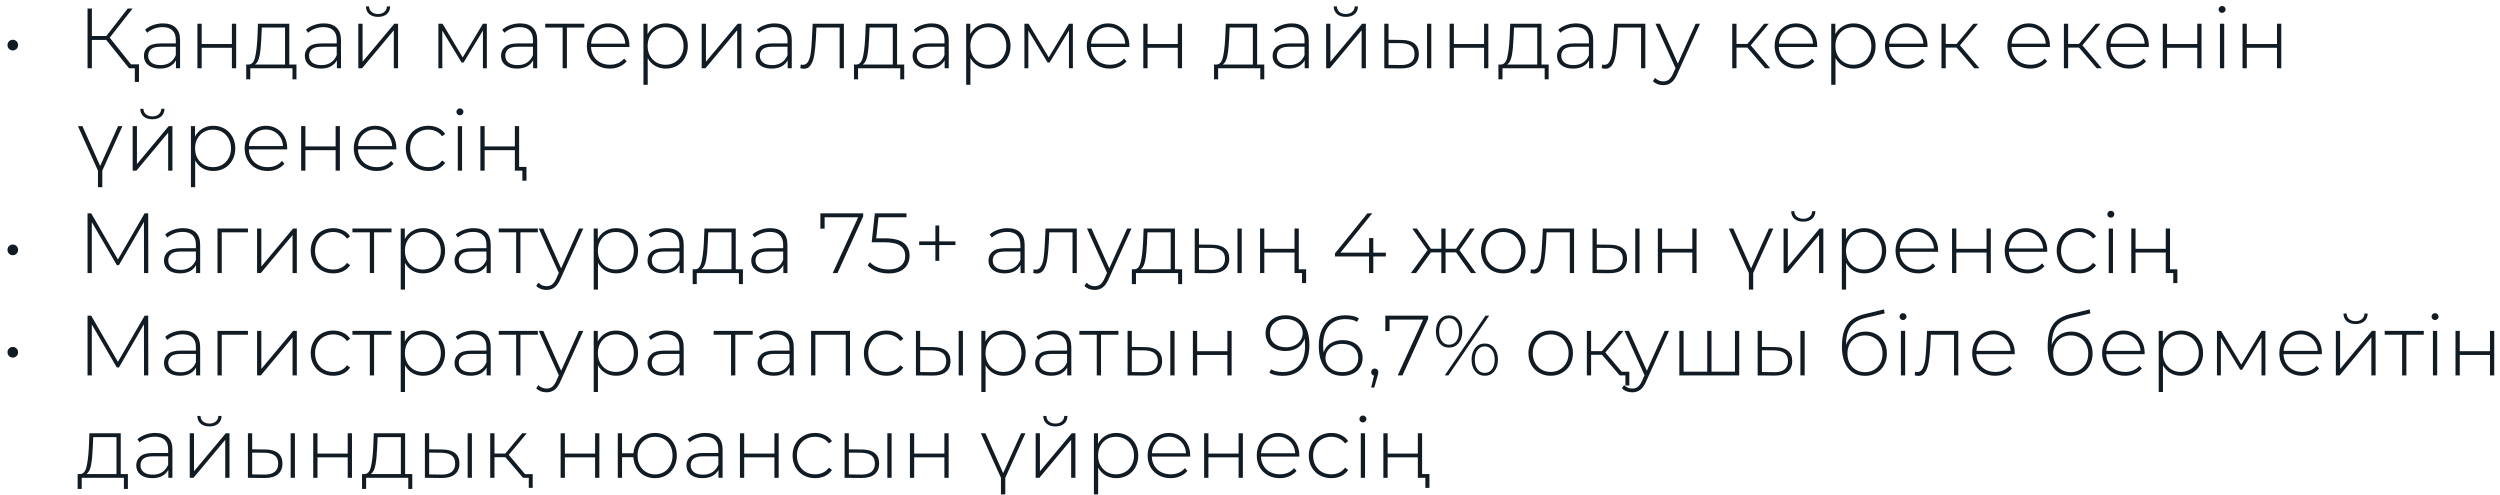 <?xml version="1.0" encoding="UTF-8"?> <svg xmlns="http://www.w3.org/2000/svg" width="293" height="58" viewBox="0 0 293 58" fill="none"><path d="M1.499 5.91C1.325 5.91 1.179 5.85 1.059 5.73C0.939 5.61 0.879 5.46 0.879 5.28C0.879 5.107 0.939 4.96 1.059 4.84C1.179 4.72 1.325 4.66 1.499 4.66C1.672 4.66 1.819 4.72 1.939 4.84C2.059 4.96 2.119 5.107 2.119 5.28C2.119 5.46 2.059 5.61 1.939 5.73C1.819 5.85 1.672 5.91 1.499 5.91Z" fill="#111B24"></path><path d="M12.45 4.68H10.77V8H10.26V1H10.77V4.22H12.46L14.97 1H15.54L12.86 4.41L15.72 8H15.12L12.45 4.68ZM16.29 7.54V9.6H15.8V8H15.12V7.54H16.29Z" fill="#111B24"></path><path d="M19.095 2.74C19.742 2.74 20.238 2.907 20.585 3.24C20.932 3.567 21.105 4.05 21.105 4.69V8H20.625V7.07C20.459 7.377 20.215 7.617 19.895 7.79C19.575 7.957 19.192 8.04 18.745 8.04C18.165 8.04 17.705 7.903 17.365 7.63C17.032 7.357 16.865 6.997 16.865 6.55C16.865 6.117 17.018 5.767 17.325 5.5C17.639 5.227 18.135 5.09 18.815 5.09H20.605V4.67C20.605 4.183 20.472 3.813 20.205 3.56C19.945 3.307 19.562 3.18 19.055 3.18C18.709 3.18 18.375 3.24 18.055 3.36C17.742 3.48 17.475 3.64 17.255 3.84L17.005 3.48C17.265 3.247 17.578 3.067 17.945 2.94C18.312 2.807 18.695 2.74 19.095 2.74ZM18.815 7.63C19.248 7.63 19.615 7.53 19.915 7.33C20.222 7.13 20.452 6.84 20.605 6.46V5.48H18.825C18.312 5.48 17.939 5.573 17.705 5.76C17.479 5.947 17.365 6.203 17.365 6.53C17.365 6.87 17.492 7.14 17.745 7.34C17.998 7.533 18.355 7.63 18.815 7.63Z" fill="#111B24"></path><path d="M23.137 2.78H23.637V5.16H27.177V2.78H27.677V8H27.177V5.6H23.637V8H23.137V2.78Z" fill="#111B24"></path><path d="M34.746 7.56V9.3H34.276V8H29.336V9.3H28.856V7.56H29.166C29.519 7.54 29.759 7.267 29.886 6.74C30.019 6.207 30.113 5.46 30.166 4.5L30.236 2.78H33.906V7.56H34.746ZM30.626 4.53C30.593 5.323 30.526 5.983 30.426 6.51C30.326 7.037 30.146 7.387 29.886 7.56H33.406V3.23H30.686L30.626 4.53Z" fill="#111B24"></path><path d="M37.953 2.74C38.599 2.74 39.096 2.907 39.443 3.24C39.789 3.567 39.963 4.05 39.963 4.69V8H39.483V7.07C39.316 7.377 39.073 7.617 38.753 7.79C38.433 7.957 38.049 8.04 37.603 8.04C37.023 8.04 36.563 7.903 36.223 7.63C35.889 7.357 35.723 6.997 35.723 6.55C35.723 6.117 35.876 5.767 36.183 5.5C36.496 5.227 36.993 5.09 37.673 5.09H39.463V4.67C39.463 4.183 39.329 3.813 39.063 3.56C38.803 3.307 38.419 3.18 37.913 3.18C37.566 3.18 37.233 3.24 36.913 3.36C36.599 3.48 36.333 3.64 36.113 3.84L35.863 3.48C36.123 3.247 36.436 3.067 36.803 2.94C37.169 2.807 37.553 2.74 37.953 2.74ZM37.673 7.63C38.106 7.63 38.473 7.53 38.773 7.33C39.079 7.13 39.309 6.84 39.463 6.46V5.48H37.683C37.169 5.48 36.796 5.573 36.563 5.76C36.336 5.947 36.223 6.203 36.223 6.53C36.223 6.87 36.349 7.14 36.603 7.34C36.856 7.533 37.213 7.63 37.673 7.63Z" fill="#111B24"></path><path d="M41.994 2.78H42.494V7.23L46.214 2.78H46.654V8H46.154V3.55L42.434 8H41.994V2.78ZM44.304 1.98C43.884 1.98 43.544 1.873 43.284 1.66C43.024 1.44 42.891 1.137 42.884 0.75H43.254C43.261 1.023 43.361 1.24 43.554 1.4C43.754 1.56 44.004 1.64 44.304 1.64C44.604 1.64 44.851 1.56 45.044 1.4C45.237 1.24 45.337 1.023 45.344 0.75H45.724C45.717 1.137 45.584 1.44 45.324 1.66C45.064 1.873 44.724 1.98 44.304 1.98Z" fill="#111B24"></path><path d="M57.059 2.78V8H56.599V3.58L54.329 7.33H54.099L51.839 3.59V8H51.379V2.78H51.869L54.229 6.73L56.599 2.78H57.059Z" fill="#111B24"></path><path d="M60.951 2.74C61.597 2.74 62.094 2.907 62.441 3.24C62.787 3.567 62.961 4.05 62.961 4.69V8H62.481V7.07C62.314 7.377 62.071 7.617 61.751 7.79C61.431 7.957 61.047 8.04 60.601 8.04C60.021 8.04 59.561 7.903 59.221 7.63C58.887 7.357 58.721 6.997 58.721 6.55C58.721 6.117 58.874 5.767 59.181 5.5C59.494 5.227 59.991 5.09 60.671 5.09H62.461V4.67C62.461 4.183 62.327 3.813 62.061 3.56C61.801 3.307 61.417 3.18 60.911 3.18C60.564 3.18 60.231 3.24 59.911 3.36C59.597 3.48 59.331 3.64 59.111 3.84L58.861 3.48C59.121 3.247 59.434 3.067 59.801 2.94C60.167 2.807 60.551 2.74 60.951 2.74ZM60.671 7.63C61.104 7.63 61.471 7.53 61.771 7.33C62.077 7.13 62.307 6.84 62.461 6.46V5.48H60.681C60.167 5.48 59.794 5.573 59.561 5.76C59.334 5.947 59.221 6.203 59.221 6.53C59.221 6.87 59.347 7.14 59.601 7.34C59.854 7.533 60.211 7.63 60.671 7.63Z" fill="#111B24"></path><path d="M68.482 3.23H66.442V8H65.942V3.23H63.902V2.78H68.482V3.23Z" fill="#111B24"></path><path d="M73.758 5.51H69.269C69.282 5.917 69.385 6.28 69.579 6.6C69.772 6.913 70.032 7.157 70.359 7.33C70.692 7.503 71.065 7.59 71.478 7.59C71.819 7.59 72.132 7.53 72.418 7.41C72.712 7.283 72.955 7.1 73.148 6.86L73.439 7.19C73.212 7.463 72.925 7.673 72.579 7.82C72.239 7.967 71.868 8.04 71.469 8.04C70.948 8.04 70.485 7.927 70.079 7.7C69.672 7.473 69.352 7.16 69.118 6.76C68.892 6.36 68.778 5.903 68.778 5.39C68.778 4.883 68.885 4.43 69.099 4.03C69.319 3.623 69.618 3.307 69.999 3.08C70.379 2.853 70.805 2.74 71.278 2.74C71.752 2.74 72.175 2.853 72.549 3.08C72.928 3.3 73.225 3.61 73.439 4.01C73.659 4.41 73.769 4.863 73.769 5.37L73.758 5.51ZM71.278 3.18C70.912 3.18 70.582 3.263 70.288 3.43C69.995 3.59 69.758 3.82 69.579 4.12C69.405 4.413 69.305 4.747 69.278 5.12H73.278C73.258 4.747 73.159 4.413 72.978 4.12C72.799 3.827 72.562 3.597 72.269 3.43C71.975 3.263 71.645 3.18 71.278 3.18Z" fill="#111B24"></path><path d="M78.032 2.74C78.519 2.74 78.959 2.853 79.352 3.08C79.746 3.307 80.052 3.62 80.272 4.02C80.499 4.42 80.612 4.877 80.612 5.39C80.612 5.903 80.499 6.363 80.272 6.77C80.052 7.17 79.746 7.483 79.352 7.71C78.959 7.93 78.519 8.04 78.032 8.04C77.572 8.04 77.156 7.933 76.782 7.72C76.409 7.5 76.119 7.197 75.912 6.81V9.94H75.412V2.78H75.892V4.01C76.099 3.61 76.389 3.3 76.762 3.08C77.142 2.853 77.566 2.74 78.032 2.74ZM78.002 7.59C78.402 7.59 78.762 7.497 79.082 7.31C79.402 7.123 79.652 6.863 79.832 6.53C80.019 6.197 80.112 5.817 80.112 5.39C80.112 4.963 80.019 4.583 79.832 4.25C79.652 3.917 79.402 3.657 79.082 3.47C78.762 3.283 78.402 3.19 78.002 3.19C77.602 3.19 77.242 3.283 76.922 3.47C76.609 3.657 76.359 3.917 76.172 4.25C75.992 4.583 75.902 4.963 75.902 5.39C75.902 5.817 75.992 6.197 76.172 6.53C76.359 6.863 76.609 7.123 76.922 7.31C77.242 7.497 77.602 7.59 78.002 7.59Z" fill="#111B24"></path><path d="M82.238 2.78H82.738V7.23L86.458 2.78H86.898V8H86.398V3.55L82.678 8H82.238V2.78Z" fill="#111B24"></path><path d="M90.785 2.74C91.431 2.74 91.928 2.907 92.275 3.24C92.621 3.567 92.795 4.05 92.795 4.69V8H92.315V7.07C92.148 7.377 91.905 7.617 91.585 7.79C91.265 7.957 90.881 8.04 90.435 8.04C89.855 8.04 89.395 7.903 89.055 7.63C88.721 7.357 88.555 6.997 88.555 6.55C88.555 6.117 88.708 5.767 89.015 5.5C89.328 5.227 89.825 5.09 90.505 5.09H92.295V4.67C92.295 4.183 92.161 3.813 91.895 3.56C91.635 3.307 91.251 3.18 90.745 3.18C90.398 3.18 90.065 3.24 89.745 3.36C89.431 3.48 89.165 3.64 88.945 3.84L88.695 3.48C88.955 3.247 89.268 3.067 89.635 2.94C90.001 2.807 90.385 2.74 90.785 2.74ZM90.505 7.63C90.938 7.63 91.305 7.53 91.605 7.33C91.911 7.13 92.141 6.84 92.295 6.46V5.48H90.515C90.001 5.48 89.628 5.573 89.395 5.76C89.168 5.947 89.055 6.203 89.055 6.53C89.055 6.87 89.181 7.14 89.435 7.34C89.688 7.533 90.045 7.63 90.505 7.63Z" fill="#111B24"></path><path d="M98.906 2.78V8H98.406V3.23H95.686L95.616 4.62C95.576 5.34 95.516 5.943 95.436 6.43C95.356 6.917 95.219 7.31 95.026 7.61C94.833 7.91 94.566 8.06 94.226 8.06C94.126 8.06 93.983 8.037 93.796 7.99L93.846 7.56C93.953 7.587 94.033 7.6 94.086 7.6C94.366 7.6 94.579 7.463 94.726 7.19C94.873 6.917 94.973 6.577 95.026 6.17C95.079 5.763 95.123 5.233 95.156 4.58L95.246 2.78H98.906Z" fill="#111B24"></path><path d="M105.976 7.56V9.3H105.506V8H100.566V9.3H100.086V7.56H100.396C100.75 7.54 100.99 7.267 101.116 6.74C101.25 6.207 101.343 5.46 101.396 4.5L101.466 2.78H105.136V7.56H105.976ZM101.856 4.53C101.823 5.323 101.756 5.983 101.656 6.51C101.556 7.037 101.376 7.387 101.116 7.56H104.636V3.23H101.916L101.856 4.53Z" fill="#111B24"></path><path d="M109.183 2.74C109.83 2.74 110.326 2.907 110.673 3.24C111.02 3.567 111.193 4.05 111.193 4.69V8H110.713V7.07C110.546 7.377 110.303 7.617 109.983 7.79C109.663 7.957 109.28 8.04 108.833 8.04C108.253 8.04 107.793 7.903 107.453 7.63C107.12 7.357 106.953 6.997 106.953 6.55C106.953 6.117 107.106 5.767 107.413 5.5C107.726 5.227 108.223 5.09 108.903 5.09H110.693V4.67C110.693 4.183 110.56 3.813 110.293 3.56C110.033 3.307 109.65 3.18 109.143 3.18C108.796 3.18 108.463 3.24 108.143 3.36C107.83 3.48 107.563 3.64 107.343 3.84L107.093 3.48C107.353 3.247 107.666 3.067 108.033 2.94C108.4 2.807 108.783 2.74 109.183 2.74ZM108.903 7.63C109.336 7.63 109.703 7.53 110.003 7.33C110.31 7.13 110.54 6.84 110.693 6.46V5.48H108.913C108.4 5.48 108.026 5.573 107.793 5.76C107.566 5.947 107.453 6.203 107.453 6.53C107.453 6.87 107.58 7.14 107.833 7.34C108.086 7.533 108.443 7.63 108.903 7.63Z" fill="#111B24"></path><path d="M115.855 2.74C116.341 2.74 116.781 2.853 117.175 3.08C117.568 3.307 117.875 3.62 118.095 4.02C118.321 4.42 118.435 4.877 118.435 5.39C118.435 5.903 118.321 6.363 118.095 6.77C117.875 7.17 117.568 7.483 117.175 7.71C116.781 7.93 116.341 8.04 115.855 8.04C115.395 8.04 114.978 7.933 114.605 7.72C114.231 7.5 113.941 7.197 113.735 6.81V9.94H113.235V2.78H113.715V4.01C113.921 3.61 114.211 3.3 114.585 3.08C114.965 2.853 115.388 2.74 115.855 2.74ZM115.825 7.59C116.225 7.59 116.585 7.497 116.905 7.31C117.225 7.123 117.475 6.863 117.655 6.53C117.841 6.197 117.935 5.817 117.935 5.39C117.935 4.963 117.841 4.583 117.655 4.25C117.475 3.917 117.225 3.657 116.905 3.47C116.585 3.283 116.225 3.19 115.825 3.19C115.425 3.19 115.065 3.283 114.745 3.47C114.431 3.657 114.181 3.917 113.995 4.25C113.815 4.583 113.725 4.963 113.725 5.39C113.725 5.817 113.815 6.197 113.995 6.53C114.181 6.863 114.431 7.123 114.745 7.31C115.065 7.497 115.425 7.59 115.825 7.59Z" fill="#111B24"></path><path d="M125.741 2.78V8H125.281V3.58L123.01 7.33H122.78L120.521 3.59V8H120.061V2.78H120.55L122.91 6.73L125.281 2.78H125.741Z" fill="#111B24"></path><path d="M132.352 5.51H127.862C127.876 5.917 127.979 6.28 128.172 6.6C128.366 6.913 128.626 7.157 128.952 7.33C129.286 7.503 129.659 7.59 130.072 7.59C130.412 7.59 130.726 7.53 131.012 7.41C131.306 7.283 131.549 7.1 131.742 6.86L132.032 7.19C131.806 7.463 131.519 7.673 131.172 7.82C130.832 7.967 130.462 8.04 130.062 8.04C129.542 8.04 129.079 7.927 128.672 7.7C128.266 7.473 127.946 7.16 127.712 6.76C127.486 6.36 127.372 5.903 127.372 5.39C127.372 4.883 127.479 4.43 127.692 4.03C127.912 3.623 128.212 3.307 128.592 3.08C128.972 2.853 129.399 2.74 129.872 2.74C130.346 2.74 130.769 2.853 131.142 3.08C131.522 3.3 131.819 3.61 132.032 4.01C132.252 4.41 132.362 4.863 132.362 5.37L132.352 5.51ZM129.872 3.18C129.506 3.18 129.176 3.263 128.882 3.43C128.589 3.59 128.352 3.82 128.172 4.12C127.999 4.413 127.899 4.747 127.872 5.12H131.872C131.852 4.747 131.752 4.413 131.572 4.12C131.392 3.827 131.156 3.597 130.862 3.43C130.569 3.263 130.239 3.18 129.872 3.18Z" fill="#111B24"></path><path d="M133.996 2.78H134.496V5.16H138.036V2.78H138.536V8H138.036V5.6H134.496V8H133.996V2.78Z" fill="#111B24"></path><path d="M148.174 7.56V9.3H147.704V8H142.764V9.3H142.284V7.56H142.594C142.947 7.54 143.187 7.267 143.314 6.74C143.447 6.207 143.54 5.46 143.594 4.5L143.664 2.78H147.334V7.56H148.174ZM144.054 4.53C144.02 5.323 143.954 5.983 143.854 6.51C143.754 7.037 143.574 7.387 143.314 7.56H146.834V3.23H144.114L144.054 4.53Z" fill="#111B24"></path><path d="M151.38 2.74C152.027 2.74 152.524 2.907 152.87 3.24C153.217 3.567 153.39 4.05 153.39 4.69V8H152.91V7.07C152.744 7.377 152.5 7.617 152.18 7.79C151.86 7.957 151.477 8.04 151.03 8.04C150.45 8.04 149.99 7.903 149.65 7.63C149.317 7.357 149.15 6.997 149.15 6.55C149.15 6.117 149.304 5.767 149.61 5.5C149.924 5.227 150.42 5.09 151.1 5.09H152.89V4.67C152.89 4.183 152.757 3.813 152.49 3.56C152.23 3.307 151.847 3.18 151.34 3.18C150.994 3.18 150.66 3.24 150.34 3.36C150.027 3.48 149.76 3.64 149.54 3.84L149.29 3.48C149.55 3.247 149.864 3.067 150.23 2.94C150.597 2.807 150.98 2.74 151.38 2.74ZM151.1 7.63C151.534 7.63 151.9 7.53 152.2 7.33C152.507 7.13 152.737 6.84 152.89 6.46V5.48H151.11C150.597 5.48 150.224 5.573 149.99 5.76C149.764 5.947 149.65 6.203 149.65 6.53C149.65 6.87 149.777 7.14 150.03 7.34C150.284 7.533 150.64 7.63 151.1 7.63Z" fill="#111B24"></path><path d="M155.422 2.78H155.922V7.23L159.642 2.78H160.082V8H159.582V3.55L155.862 8H155.422V2.78ZM157.732 1.98C157.312 1.98 156.972 1.873 156.712 1.66C156.452 1.44 156.318 1.137 156.312 0.75H156.682C156.688 1.023 156.788 1.24 156.982 1.4C157.182 1.56 157.432 1.64 157.732 1.64C158.032 1.64 158.278 1.56 158.472 1.4C158.665 1.24 158.765 1.023 158.772 0.75H159.152C159.145 1.137 159.012 1.44 158.752 1.66C158.492 1.873 158.152 1.98 157.732 1.98Z" fill="#111B24"></path><path d="M164.298 4.68C164.945 4.687 165.438 4.83 165.778 5.11C166.118 5.383 166.288 5.787 166.288 6.32C166.288 6.873 166.108 7.297 165.748 7.59C165.388 7.883 164.868 8.027 164.188 8.02L162.238 8V2.78H162.738V4.66L164.298 4.68ZM167.248 2.78H167.748V8H167.248V2.78ZM164.168 7.62C164.702 7.627 165.105 7.52 165.378 7.3C165.652 7.08 165.788 6.753 165.788 6.32C165.788 5.9 165.655 5.59 165.388 5.39C165.122 5.183 164.715 5.073 164.168 5.06L162.738 5.05V7.6L164.168 7.62Z" fill="#111B24"></path><path d="M169.894 2.78H170.394V5.16H173.934V2.78H174.434V8H173.934V5.6H170.394V8H169.894V2.78Z" fill="#111B24"></path><path d="M181.504 7.56V9.3H181.034V8H176.094V9.3H175.614V7.56H175.924C176.277 7.54 176.517 7.267 176.644 6.74C176.777 6.207 176.87 5.46 176.924 4.5L176.994 2.78H180.664V7.56H181.504ZM177.384 4.53C177.35 5.323 177.284 5.983 177.184 6.51C177.084 7.037 176.904 7.387 176.644 7.56H180.164V3.23H177.444L177.384 4.53Z" fill="#111B24"></path><path d="M184.71 2.74C185.357 2.74 185.854 2.907 186.2 3.24C186.547 3.567 186.72 4.05 186.72 4.69V8H186.24V7.07C186.074 7.377 185.83 7.617 185.51 7.79C185.19 7.957 184.807 8.04 184.36 8.04C183.78 8.04 183.32 7.903 182.98 7.63C182.647 7.357 182.48 6.997 182.48 6.55C182.48 6.117 182.634 5.767 182.94 5.5C183.254 5.227 183.75 5.09 184.43 5.09H186.22V4.67C186.22 4.183 186.087 3.813 185.82 3.56C185.56 3.307 185.177 3.18 184.67 3.18C184.324 3.18 183.99 3.24 183.67 3.36C183.357 3.48 183.09 3.64 182.87 3.84L182.62 3.48C182.88 3.247 183.194 3.067 183.56 2.94C183.927 2.807 184.31 2.74 184.71 2.74ZM184.43 7.63C184.864 7.63 185.23 7.53 185.53 7.33C185.837 7.13 186.067 6.84 186.22 6.46V5.48H184.44C183.927 5.48 183.554 5.573 183.32 5.76C183.094 5.947 182.98 6.203 182.98 6.53C182.98 6.87 183.107 7.14 183.36 7.34C183.614 7.533 183.97 7.63 184.43 7.63Z" fill="#111B24"></path><path d="M192.832 2.78V8H192.332V3.23H189.612L189.542 4.62C189.502 5.34 189.442 5.943 189.362 6.43C189.282 6.917 189.145 7.31 188.952 7.61C188.759 7.91 188.492 8.06 188.152 8.06C188.052 8.06 187.909 8.037 187.722 7.99L187.772 7.56C187.879 7.587 187.959 7.6 188.012 7.6C188.292 7.6 188.505 7.463 188.652 7.19C188.799 6.917 188.899 6.577 188.952 6.17C189.005 5.763 189.049 5.233 189.082 4.58L189.172 2.78H192.832Z" fill="#111B24"></path><path d="M199.242 2.78L196.562 8.71C196.362 9.17 196.129 9.497 195.862 9.69C195.602 9.883 195.292 9.98 194.932 9.98C194.692 9.98 194.465 9.94 194.252 9.86C194.045 9.78 193.869 9.663 193.722 9.51L193.972 9.13C194.239 9.403 194.562 9.54 194.942 9.54C195.195 9.54 195.412 9.47 195.592 9.33C195.772 9.19 195.939 8.95 196.092 8.61L196.372 7.98L194.022 2.78H194.552L196.642 7.45L198.732 2.78H199.242Z" fill="#111B24"></path><path d="M204.789 5.58H203.519V8H203.019V2.78H203.519V5.15H204.789L206.759 2.78H207.309L205.189 5.31L207.469 8H206.869L204.789 5.58Z" fill="#111B24"></path><path d="M212.968 5.51H208.478C208.491 5.917 208.594 6.28 208.788 6.6C208.981 6.913 209.241 7.157 209.568 7.33C209.901 7.503 210.274 7.59 210.688 7.59C211.028 7.59 211.341 7.53 211.628 7.41C211.921 7.283 212.164 7.1 212.358 6.86L212.648 7.19C212.421 7.463 212.134 7.673 211.788 7.82C211.448 7.967 211.078 8.04 210.678 8.04C210.158 8.04 209.694 7.927 209.288 7.7C208.881 7.473 208.561 7.16 208.328 6.76C208.101 6.36 207.988 5.903 207.988 5.39C207.988 4.883 208.094 4.43 208.308 4.03C208.528 3.623 208.828 3.307 209.208 3.08C209.588 2.853 210.014 2.74 210.488 2.74C210.961 2.74 211.384 2.853 211.758 3.08C212.138 3.3 212.434 3.61 212.648 4.01C212.868 4.41 212.978 4.863 212.978 5.37L212.968 5.51ZM210.488 3.18C210.121 3.18 209.791 3.263 209.498 3.43C209.204 3.59 208.968 3.82 208.788 4.12C208.614 4.413 208.514 4.747 208.488 5.12H212.488C212.468 4.747 212.368 4.413 212.188 4.12C212.008 3.827 211.771 3.597 211.478 3.43C211.184 3.263 210.854 3.18 210.488 3.18Z" fill="#111B24"></path><path d="M217.241 2.74C217.728 2.74 218.168 2.853 218.561 3.08C218.955 3.307 219.261 3.62 219.481 4.02C219.708 4.42 219.821 4.877 219.821 5.39C219.821 5.903 219.708 6.363 219.481 6.77C219.261 7.17 218.955 7.483 218.561 7.71C218.168 7.93 217.728 8.04 217.241 8.04C216.781 8.04 216.365 7.933 215.991 7.72C215.618 7.5 215.328 7.197 215.121 6.81V9.94H214.621V2.78H215.101V4.01C215.308 3.61 215.598 3.3 215.971 3.08C216.351 2.853 216.775 2.74 217.241 2.74ZM217.211 7.59C217.611 7.59 217.971 7.497 218.291 7.31C218.611 7.123 218.861 6.863 219.041 6.53C219.228 6.197 219.321 5.817 219.321 5.39C219.321 4.963 219.228 4.583 219.041 4.25C218.861 3.917 218.611 3.657 218.291 3.47C217.971 3.283 217.611 3.19 217.211 3.19C216.811 3.19 216.451 3.283 216.131 3.47C215.818 3.657 215.568 3.917 215.381 4.25C215.201 4.583 215.111 4.963 215.111 5.39C215.111 5.817 215.201 6.197 215.381 6.53C215.568 6.863 215.818 7.123 216.131 7.31C216.451 7.497 216.811 7.59 217.211 7.59Z" fill="#111B24"></path><path d="M225.897 5.51H221.407C221.421 5.917 221.524 6.28 221.717 6.6C221.911 6.913 222.171 7.157 222.497 7.33C222.831 7.503 223.204 7.59 223.617 7.59C223.957 7.59 224.271 7.53 224.557 7.41C224.851 7.283 225.094 7.1 225.287 6.86L225.577 7.19C225.351 7.463 225.064 7.673 224.717 7.82C224.377 7.967 224.007 8.04 223.607 8.04C223.087 8.04 222.624 7.927 222.217 7.7C221.811 7.473 221.491 7.16 221.257 6.76C221.031 6.36 220.917 5.903 220.917 5.39C220.917 4.883 221.024 4.43 221.237 4.03C221.457 3.623 221.757 3.307 222.137 3.08C222.517 2.853 222.944 2.74 223.417 2.74C223.891 2.74 224.314 2.853 224.687 3.08C225.067 3.3 225.364 3.61 225.577 4.01C225.797 4.41 225.907 4.863 225.907 5.37L225.897 5.51ZM223.417 3.18C223.051 3.18 222.721 3.263 222.427 3.43C222.134 3.59 221.897 3.82 221.717 4.12C221.544 4.413 221.444 4.747 221.417 5.12H225.417C225.397 4.747 225.297 4.413 225.117 4.12C224.937 3.827 224.701 3.597 224.407 3.43C224.114 3.263 223.784 3.18 223.417 3.18Z" fill="#111B24"></path><path d="M229.311 5.58H228.041V8H227.541V2.78H228.041V5.15H229.311L231.281 2.78H231.831L229.711 5.31L231.991 8H231.391L229.311 5.58Z" fill="#111B24"></path><path d="M240.243 5.51H235.753C235.766 5.917 235.87 6.28 236.063 6.6C236.256 6.913 236.516 7.157 236.843 7.33C237.176 7.503 237.55 7.59 237.963 7.59C238.303 7.59 238.616 7.53 238.903 7.41C239.196 7.283 239.44 7.1 239.633 6.86L239.923 7.19C239.696 7.463 239.41 7.673 239.063 7.82C238.723 7.967 238.353 8.04 237.953 8.04C237.433 8.04 236.97 7.927 236.563 7.7C236.156 7.473 235.836 7.16 235.603 6.76C235.376 6.36 235.263 5.903 235.263 5.39C235.263 4.883 235.37 4.43 235.583 4.03C235.803 3.623 236.103 3.307 236.483 3.08C236.863 2.853 237.29 2.74 237.763 2.74C238.236 2.74 238.66 2.853 239.033 3.08C239.413 3.3 239.71 3.61 239.923 4.01C240.143 4.41 240.253 4.863 240.253 5.37L240.243 5.51ZM237.763 3.18C237.396 3.18 237.066 3.263 236.773 3.43C236.48 3.59 236.243 3.82 236.063 4.12C235.89 4.413 235.79 4.747 235.763 5.12H239.763C239.743 4.747 239.643 4.413 239.463 4.12C239.283 3.827 239.046 3.597 238.753 3.43C238.46 3.263 238.13 3.18 237.763 3.18Z" fill="#111B24"></path><path d="M243.657 5.58H242.387V8H241.887V2.78H242.387V5.15H243.657L245.627 2.78H246.177L244.057 5.31L246.337 8H245.737L243.657 5.58Z" fill="#111B24"></path><path d="M251.835 5.51H247.345C247.358 5.917 247.461 6.28 247.655 6.6C247.848 6.913 248.108 7.157 248.435 7.33C248.768 7.503 249.141 7.59 249.555 7.59C249.895 7.59 250.208 7.53 250.495 7.41C250.788 7.283 251.031 7.1 251.225 6.86L251.515 7.19C251.288 7.463 251.001 7.673 250.655 7.82C250.315 7.967 249.945 8.04 249.545 8.04C249.025 8.04 248.561 7.927 248.155 7.7C247.748 7.473 247.428 7.16 247.195 6.76C246.968 6.36 246.855 5.903 246.855 5.39C246.855 4.883 246.961 4.43 247.175 4.03C247.395 3.623 247.695 3.307 248.075 3.08C248.455 2.853 248.881 2.74 249.355 2.74C249.828 2.74 250.251 2.853 250.625 3.08C251.005 3.3 251.301 3.61 251.515 4.01C251.735 4.41 251.845 4.863 251.845 5.37L251.835 5.51ZM249.355 3.18C248.988 3.18 248.658 3.263 248.365 3.43C248.071 3.59 247.835 3.82 247.655 4.12C247.481 4.413 247.381 4.747 247.355 5.12H251.355C251.335 4.747 251.235 4.413 251.055 4.12C250.875 3.827 250.638 3.597 250.345 3.43C250.051 3.263 249.721 3.18 249.355 3.18Z" fill="#111B24"></path><path d="M253.478 2.78H253.978V5.16H257.518V2.78H258.018V8H257.518V5.6H253.978V8H253.478V2.78Z" fill="#111B24"></path><path d="M260.178 2.78H260.678V8H260.178V2.78ZM260.428 1.51C260.314 1.51 260.218 1.473 260.138 1.4C260.058 1.32 260.018 1.223 260.018 1.11C260.018 0.997 260.058 0.9 260.138 0.82C260.218 0.74 260.314 0.7 260.428 0.7C260.541 0.7 260.638 0.74 260.718 0.82C260.798 0.893 260.838 0.987 260.838 1.1C260.838 1.213 260.798 1.31 260.718 1.39C260.638 1.47 260.541 1.51 260.428 1.51Z" fill="#111B24"></path><path d="M262.824 2.78H263.324V5.16H266.864V2.78H267.364V8H266.864V5.6H263.324V8H262.824V2.78Z" fill="#111B24"></path><path d="M11.99 20V21.94H11.48V20L9.13 14.78H9.66L11.74 19.45L13.84 14.78H14.35L11.99 20Z" fill="#111B24"></path><path d="M15.549 14.78H16.049V19.23L19.769 14.78H20.209V20H19.709V15.55L15.989 20H15.549V14.78ZM17.859 13.98C17.439 13.98 17.099 13.873 16.839 13.66C16.579 13.44 16.445 13.137 16.439 12.75H16.809C16.815 13.023 16.915 13.24 17.109 13.4C17.309 13.56 17.559 13.64 17.859 13.64C18.159 13.64 18.405 13.56 18.599 13.4C18.792 13.24 18.892 13.023 18.899 12.75H19.279C19.272 13.137 19.139 13.44 18.879 13.66C18.619 13.873 18.279 13.98 17.859 13.98Z" fill="#111B24"></path><path d="M24.995 14.74C25.482 14.74 25.922 14.853 26.315 15.08C26.709 15.307 27.015 15.62 27.235 16.02C27.462 16.42 27.575 16.877 27.575 17.39C27.575 17.903 27.462 18.363 27.235 18.77C27.015 19.17 26.709 19.483 26.315 19.71C25.922 19.93 25.482 20.04 24.995 20.04C24.535 20.04 24.119 19.933 23.745 19.72C23.372 19.5 23.082 19.197 22.875 18.81V21.94H22.375V14.78H22.855V16.01C23.062 15.61 23.352 15.3 23.725 15.08C24.105 14.853 24.529 14.74 24.995 14.74ZM24.965 19.59C25.365 19.59 25.725 19.497 26.045 19.31C26.365 19.123 26.615 18.863 26.795 18.53C26.982 18.197 27.075 17.817 27.075 17.39C27.075 16.963 26.982 16.583 26.795 16.25C26.615 15.917 26.365 15.657 26.045 15.47C25.725 15.283 25.365 15.19 24.965 15.19C24.565 15.19 24.205 15.283 23.885 15.47C23.572 15.657 23.322 15.917 23.135 16.25C22.955 16.583 22.865 16.963 22.865 17.39C22.865 17.817 22.955 18.197 23.135 18.53C23.322 18.863 23.572 19.123 23.885 19.31C24.205 19.497 24.565 19.59 24.965 19.59Z" fill="#111B24"></path><path d="M33.651 17.51H29.161C29.174 17.917 29.278 18.28 29.471 18.6C29.665 18.913 29.924 19.157 30.251 19.33C30.584 19.503 30.958 19.59 31.371 19.59C31.711 19.59 32.025 19.53 32.311 19.41C32.605 19.283 32.848 19.1 33.041 18.86L33.331 19.19C33.105 19.463 32.818 19.673 32.471 19.82C32.131 19.967 31.761 20.04 31.361 20.04C30.841 20.04 30.378 19.927 29.971 19.7C29.564 19.473 29.244 19.16 29.011 18.76C28.785 18.36 28.671 17.903 28.671 17.39C28.671 16.883 28.778 16.43 28.991 16.03C29.211 15.623 29.511 15.307 29.891 15.08C30.271 14.853 30.698 14.74 31.171 14.74C31.645 14.74 32.068 14.853 32.441 15.08C32.821 15.3 33.118 15.61 33.331 16.01C33.551 16.41 33.661 16.863 33.661 17.37L33.651 17.51ZM31.171 15.18C30.805 15.18 30.474 15.263 30.181 15.43C29.888 15.59 29.651 15.82 29.471 16.12C29.298 16.413 29.198 16.747 29.171 17.12H33.171C33.151 16.747 33.051 16.413 32.871 16.12C32.691 15.827 32.455 15.597 32.161 15.43C31.868 15.263 31.538 15.18 31.171 15.18Z" fill="#111B24"></path><path d="M35.295 14.78H35.795V17.16H39.335V14.78H39.835V20H39.335V17.6H35.795V20H35.295V14.78Z" fill="#111B24"></path><path d="M46.444 17.51H41.954C41.967 17.917 42.071 18.28 42.264 18.6C42.457 18.913 42.717 19.157 43.044 19.33C43.377 19.503 43.751 19.59 44.164 19.59C44.504 19.59 44.817 19.53 45.104 19.41C45.397 19.283 45.641 19.1 45.834 18.86L46.124 19.19C45.897 19.463 45.611 19.673 45.264 19.82C44.924 19.967 44.554 20.04 44.154 20.04C43.634 20.04 43.171 19.927 42.764 19.7C42.357 19.473 42.037 19.16 41.804 18.76C41.577 18.36 41.464 17.903 41.464 17.39C41.464 16.883 41.571 16.43 41.784 16.03C42.004 15.623 42.304 15.307 42.684 15.08C43.064 14.853 43.491 14.74 43.964 14.74C44.437 14.74 44.861 14.853 45.234 15.08C45.614 15.3 45.911 15.61 46.124 16.01C46.344 16.41 46.454 16.863 46.454 17.37L46.444 17.51ZM43.964 15.18C43.597 15.18 43.267 15.263 42.974 15.43C42.681 15.59 42.444 15.82 42.264 16.12C42.091 16.413 41.991 16.747 41.964 17.12H45.964C45.944 16.747 45.844 16.413 45.664 16.12C45.484 15.827 45.247 15.597 44.954 15.43C44.661 15.263 44.331 15.18 43.964 15.18Z" fill="#111B24"></path><path d="M50.198 20.04C49.691 20.04 49.238 19.927 48.838 19.7C48.438 19.473 48.124 19.16 47.898 18.76C47.671 18.353 47.558 17.897 47.558 17.39C47.558 16.877 47.671 16.42 47.898 16.02C48.124 15.613 48.438 15.3 48.838 15.08C49.238 14.853 49.691 14.74 50.198 14.74C50.618 14.74 50.998 14.823 51.338 14.99C51.684 15.15 51.965 15.387 52.178 15.7L51.808 15.97C51.621 15.71 51.388 15.517 51.108 15.39C50.834 15.257 50.531 15.19 50.198 15.19C49.791 15.19 49.425 15.283 49.098 15.47C48.778 15.65 48.525 15.907 48.338 16.24C48.158 16.573 48.068 16.957 48.068 17.39C48.068 17.823 48.158 18.207 48.338 18.54C48.525 18.873 48.778 19.133 49.098 19.32C49.425 19.5 49.791 19.59 50.198 19.59C50.531 19.59 50.834 19.527 51.108 19.4C51.388 19.267 51.621 19.07 51.808 18.81L52.178 19.08C51.965 19.393 51.684 19.633 51.338 19.8C50.998 19.96 50.618 20.04 50.198 20.04Z" fill="#111B24"></path><path d="M53.654 14.78H54.154V20H53.654V14.78ZM53.904 13.51C53.791 13.51 53.694 13.473 53.614 13.4C53.534 13.32 53.494 13.223 53.494 13.11C53.494 12.997 53.534 12.9 53.614 12.82C53.694 12.74 53.791 12.7 53.904 12.7C54.018 12.7 54.114 12.74 54.194 12.82C54.274 12.893 54.314 12.987 54.314 13.1C54.314 13.213 54.274 13.31 54.194 13.39C54.114 13.47 54.018 13.51 53.904 13.51Z" fill="#111B24"></path><path d="M56.301 14.78H56.801V17.16H60.341V14.78H60.841V20H60.341V17.6H56.801V20H56.301V14.78ZM61.701 19.56V21.18H61.221V20H60.341V19.56H61.701Z" fill="#111B24"></path><path d="M1.499 29.91C1.325 29.91 1.179 29.85 1.059 29.73C0.939 29.61 0.879 29.46 0.879 29.28C0.879 29.107 0.939 28.96 1.059 28.84C1.179 28.72 1.325 28.66 1.499 28.66C1.672 28.66 1.819 28.72 1.939 28.84C2.059 28.96 2.119 29.107 2.119 29.28C2.119 29.46 2.059 29.61 1.939 29.73C1.819 29.85 1.672 29.91 1.499 29.91Z" fill="#111B24"></path><path d="M16.88 32L16.87 26.01L13.94 31.07H13.69L10.76 26.03V32H10.26V25H10.69L13.82 30.41L16.95 25H17.37L17.38 32H16.88Z" fill="#111B24"></path><path d="M21.449 26.74C22.095 26.74 22.592 26.907 22.939 27.24C23.285 27.567 23.459 28.05 23.459 28.69V32H22.979V31.07C22.812 31.377 22.569 31.617 22.249 31.79C21.929 31.957 21.545 32.04 21.099 32.04C20.519 32.04 20.059 31.903 19.719 31.63C19.385 31.357 19.219 30.997 19.219 30.55C19.219 30.117 19.372 29.767 19.679 29.5C19.992 29.227 20.489 29.09 21.169 29.09H22.959V28.67C22.959 28.183 22.825 27.813 22.559 27.56C22.299 27.307 21.915 27.18 21.409 27.18C21.062 27.18 20.729 27.24 20.409 27.36C20.095 27.48 19.829 27.64 19.609 27.84L19.359 27.48C19.619 27.247 19.932 27.067 20.299 26.94C20.665 26.807 21.049 26.74 21.449 26.74ZM21.169 31.63C21.602 31.63 21.969 31.53 22.269 31.33C22.575 31.13 22.805 30.84 22.959 30.46V29.48H21.179C20.665 29.48 20.292 29.573 20.059 29.76C19.832 29.947 19.719 30.203 19.719 30.53C19.719 30.87 19.845 31.14 20.099 31.34C20.352 31.533 20.709 31.63 21.169 31.63Z" fill="#111B24"></path><path d="M29.06 27.23H25.99V32H25.49V26.78H29.06V27.23Z" fill="#111B24"></path><path d="M30.129 26.78H30.629V31.23L34.349 26.78H34.789V32H34.289V27.55L30.569 32H30.129V26.78Z" fill="#111B24"></path><path d="M39.055 32.04C38.549 32.04 38.095 31.927 37.695 31.7C37.295 31.473 36.982 31.16 36.755 30.76C36.529 30.353 36.415 29.897 36.415 29.39C36.415 28.877 36.529 28.42 36.755 28.02C36.982 27.613 37.295 27.3 37.695 27.08C38.095 26.853 38.549 26.74 39.055 26.74C39.475 26.74 39.855 26.823 40.195 26.99C40.542 27.15 40.822 27.387 41.035 27.7L40.665 27.97C40.479 27.71 40.245 27.517 39.965 27.39C39.692 27.257 39.389 27.19 39.055 27.19C38.649 27.19 38.282 27.283 37.955 27.47C37.635 27.65 37.382 27.907 37.195 28.24C37.015 28.573 36.925 28.957 36.925 29.39C36.925 29.823 37.015 30.207 37.195 30.54C37.382 30.873 37.635 31.133 37.955 31.32C38.282 31.5 38.649 31.59 39.055 31.59C39.389 31.59 39.692 31.527 39.965 31.4C40.245 31.267 40.479 31.07 40.665 30.81L41.035 31.08C40.822 31.393 40.542 31.633 40.195 31.8C39.855 31.96 39.475 32.04 39.055 32.04Z" fill="#111B24"></path><path d="M45.885 27.23H43.844V32H43.344V27.23H41.304V26.78H45.885V27.23Z" fill="#111B24"></path><path d="M49.585 26.74C50.072 26.74 50.512 26.853 50.905 27.08C51.298 27.307 51.605 27.62 51.825 28.02C52.052 28.42 52.165 28.877 52.165 29.39C52.165 29.903 52.052 30.363 51.825 30.77C51.605 31.17 51.298 31.483 50.905 31.71C50.512 31.93 50.072 32.04 49.585 32.04C49.125 32.04 48.708 31.933 48.335 31.72C47.962 31.5 47.672 31.197 47.465 30.81V33.94H46.965V26.78H47.445V28.01C47.652 27.61 47.942 27.3 48.315 27.08C48.695 26.853 49.118 26.74 49.585 26.74ZM49.555 31.59C49.955 31.59 50.315 31.497 50.635 31.31C50.955 31.123 51.205 30.863 51.385 30.53C51.572 30.197 51.665 29.817 51.665 29.39C51.665 28.963 51.572 28.583 51.385 28.25C51.205 27.917 50.955 27.657 50.635 27.47C50.315 27.283 49.955 27.19 49.555 27.19C49.155 27.19 48.795 27.283 48.475 27.47C48.162 27.657 47.912 27.917 47.725 28.25C47.545 28.583 47.455 28.963 47.455 29.39C47.455 29.817 47.545 30.197 47.725 30.53C47.912 30.863 48.162 31.123 48.475 31.31C48.795 31.497 49.155 31.59 49.555 31.59Z" fill="#111B24"></path><path d="M55.501 26.74C56.148 26.74 56.645 26.907 56.991 27.24C57.338 27.567 57.511 28.05 57.511 28.69V32H57.031V31.07C56.865 31.377 56.621 31.617 56.301 31.79C55.981 31.957 55.598 32.04 55.151 32.04C54.571 32.04 54.111 31.903 53.771 31.63C53.438 31.357 53.271 30.997 53.271 30.55C53.271 30.117 53.425 29.767 53.731 29.5C54.045 29.227 54.541 29.09 55.221 29.09H57.011V28.67C57.011 28.183 56.878 27.813 56.611 27.56C56.351 27.307 55.968 27.18 55.461 27.18C55.115 27.18 54.781 27.24 54.461 27.36C54.148 27.48 53.881 27.64 53.661 27.84L53.411 27.48C53.671 27.247 53.985 27.067 54.351 26.94C54.718 26.807 55.101 26.74 55.501 26.74ZM55.221 31.63C55.655 31.63 56.021 31.53 56.321 31.33C56.628 31.13 56.858 30.84 57.011 30.46V29.48H55.231C54.718 29.48 54.345 29.573 54.111 29.76C53.885 29.947 53.771 30.203 53.771 30.53C53.771 30.87 53.898 31.14 54.151 31.34C54.405 31.533 54.761 31.63 55.221 31.63Z" fill="#111B24"></path><path d="M63.033 27.23H60.993V32H60.493V27.23H58.453V26.78H63.033V27.23Z" fill="#111B24"></path><path d="M68.363 26.78L65.683 32.71C65.483 33.17 65.25 33.497 64.983 33.69C64.723 33.883 64.413 33.98 64.053 33.98C63.813 33.98 63.587 33.94 63.373 33.86C63.167 33.78 62.99 33.663 62.843 33.51L63.093 33.13C63.36 33.403 63.683 33.54 64.063 33.54C64.317 33.54 64.533 33.47 64.713 33.33C64.893 33.19 65.06 32.95 65.213 32.61L65.493 31.98L63.143 26.78H63.673L65.763 31.45L67.853 26.78H68.363Z" fill="#111B24"></path><path d="M72.202 26.74C72.689 26.74 73.129 26.853 73.522 27.08C73.916 27.307 74.222 27.62 74.442 28.02C74.669 28.42 74.782 28.877 74.782 29.39C74.782 29.903 74.669 30.363 74.442 30.77C74.222 31.17 73.916 31.483 73.522 31.71C73.129 31.93 72.689 32.04 72.202 32.04C71.742 32.04 71.326 31.933 70.952 31.72C70.579 31.5 70.289 31.197 70.082 30.81V33.94H69.582V26.78H70.062V28.01C70.269 27.61 70.559 27.3 70.932 27.08C71.312 26.853 71.736 26.74 72.202 26.74ZM72.172 31.59C72.572 31.59 72.932 31.497 73.252 31.31C73.572 31.123 73.822 30.863 74.002 30.53C74.189 30.197 74.282 29.817 74.282 29.39C74.282 28.963 74.189 28.583 74.002 28.25C73.822 27.917 73.572 27.657 73.252 27.47C72.932 27.283 72.572 27.19 72.172 27.19C71.772 27.19 71.412 27.283 71.092 27.47C70.779 27.657 70.529 27.917 70.342 28.25C70.162 28.583 70.072 28.963 70.072 29.39C70.072 29.817 70.162 30.197 70.342 30.53C70.529 30.863 70.779 31.123 71.092 31.31C71.412 31.497 71.772 31.59 72.172 31.59Z" fill="#111B24"></path><path d="M78.119 26.74C78.765 26.74 79.262 26.907 79.609 27.24C79.955 27.567 80.129 28.05 80.129 28.69V32H79.649V31.07C79.482 31.377 79.239 31.617 78.919 31.79C78.599 31.957 78.215 32.04 77.769 32.04C77.189 32.04 76.729 31.903 76.389 31.63C76.055 31.357 75.889 30.997 75.889 30.55C75.889 30.117 76.042 29.767 76.349 29.5C76.662 29.227 77.159 29.09 77.839 29.09H79.629V28.67C79.629 28.183 79.495 27.813 79.229 27.56C78.969 27.307 78.585 27.18 78.079 27.18C77.732 27.18 77.399 27.24 77.079 27.36C76.765 27.48 76.499 27.64 76.279 27.84L76.029 27.48C76.289 27.247 76.602 27.067 76.969 26.94C77.335 26.807 77.719 26.74 78.119 26.74ZM77.839 31.63C78.272 31.63 78.639 31.53 78.939 31.33C79.245 31.13 79.475 30.84 79.629 30.46V29.48H77.849C77.335 29.48 76.962 29.573 76.729 29.76C76.502 29.947 76.389 30.203 76.389 30.53C76.389 30.87 76.515 31.14 76.769 31.34C77.022 31.533 77.379 31.63 77.839 31.63Z" fill="#111B24"></path><path d="M87.07 31.56V33.3H86.6V32H81.66V33.3H81.18V31.56H81.49C81.843 31.54 82.083 31.267 82.21 30.74C82.343 30.207 82.437 29.46 82.49 28.5L82.56 26.78H86.23V31.56H87.07ZM82.95 28.53C82.917 29.323 82.85 29.983 82.75 30.51C82.65 31.037 82.47 31.387 82.21 31.56H85.73V27.23H83.01L82.95 28.53Z" fill="#111B24"></path><path d="M90.277 26.74C90.924 26.74 91.42 26.907 91.767 27.24C92.114 27.567 92.287 28.05 92.287 28.69V32H91.807V31.07C91.64 31.377 91.397 31.617 91.077 31.79C90.757 31.957 90.374 32.04 89.927 32.04C89.347 32.04 88.887 31.903 88.547 31.63C88.213 31.357 88.047 30.997 88.047 30.55C88.047 30.117 88.2 29.767 88.507 29.5C88.82 29.227 89.317 29.09 89.997 29.09H91.787V28.67C91.787 28.183 91.653 27.813 91.387 27.56C91.127 27.307 90.743 27.18 90.237 27.18C89.89 27.18 89.557 27.24 89.237 27.36C88.924 27.48 88.657 27.64 88.437 27.84L88.187 27.48C88.447 27.247 88.76 27.067 89.127 26.94C89.493 26.807 89.877 26.74 90.277 26.74ZM89.997 31.63C90.43 31.63 90.797 31.53 91.097 31.33C91.403 31.13 91.633 30.84 91.787 30.46V29.48H90.007C89.493 29.48 89.12 29.573 88.887 29.76C88.66 29.947 88.547 30.203 88.547 30.53C88.547 30.87 88.674 31.14 88.927 31.34C89.18 31.533 89.537 31.63 89.997 31.63Z" fill="#111B24"></path><path d="M101.167 25V25.36L98.157 32H97.597L100.577 25.46H96.647V26.8H96.147V25H101.167Z" fill="#111B24"></path><path d="M103.692 27.93C104.712 27.93 105.452 28.11 105.912 28.47C106.372 28.823 106.602 29.327 106.602 29.98C106.602 30.38 106.508 30.737 106.322 31.05C106.142 31.357 105.868 31.6 105.502 31.78C105.135 31.96 104.685 32.05 104.152 32.05C103.645 32.05 103.168 31.963 102.722 31.79C102.282 31.617 101.938 31.39 101.692 31.11L101.952 30.72C102.172 30.973 102.475 31.18 102.862 31.34C103.255 31.5 103.682 31.58 104.142 31.58C104.768 31.58 105.248 31.437 105.582 31.15C105.922 30.863 106.092 30.48 106.092 30C106.092 29.473 105.898 29.073 105.512 28.8C105.132 28.527 104.488 28.39 103.582 28.39H102.162L102.532 25H106.242V25.46H102.962L102.692 27.93H103.692Z" fill="#111B24"></path><path d="M111.978 28.72H110.078V30.57H109.628V28.72H107.728V28.29H109.628V26.43H110.078V28.29H111.978V28.72Z" fill="#111B24"></path><path d="M118.08 26.74C118.726 26.74 119.223 26.907 119.57 27.24C119.916 27.567 120.09 28.05 120.09 28.69V32H119.61V31.07C119.443 31.377 119.2 31.617 118.88 31.79C118.56 31.957 118.176 32.04 117.73 32.04C117.15 32.04 116.69 31.903 116.35 31.63C116.016 31.357 115.85 30.997 115.85 30.55C115.85 30.117 116.003 29.767 116.31 29.5C116.623 29.227 117.12 29.09 117.8 29.09H119.59V28.67C119.59 28.183 119.456 27.813 119.19 27.56C118.93 27.307 118.546 27.18 118.04 27.18C117.693 27.18 117.36 27.24 117.04 27.36C116.726 27.48 116.46 27.64 116.24 27.84L115.99 27.48C116.25 27.247 116.563 27.067 116.93 26.94C117.296 26.807 117.68 26.74 118.08 26.74ZM117.8 31.63C118.233 31.63 118.6 31.53 118.9 31.33C119.206 31.13 119.436 30.84 119.59 30.46V29.48H117.81C117.296 29.48 116.923 29.573 116.69 29.76C116.463 29.947 116.35 30.203 116.35 30.53C116.35 30.87 116.476 31.14 116.73 31.34C116.983 31.533 117.34 31.63 117.8 31.63Z" fill="#111B24"></path><path d="M126.201 26.78V32H125.701V27.23H122.981L122.911 28.62C122.871 29.34 122.811 29.943 122.731 30.43C122.651 30.917 122.514 31.31 122.321 31.61C122.128 31.91 121.861 32.06 121.521 32.06C121.421 32.06 121.278 32.037 121.091 31.99L121.141 31.56C121.248 31.587 121.328 31.6 121.381 31.6C121.661 31.6 121.874 31.463 122.021 31.19C122.168 30.917 122.268 30.577 122.321 30.17C122.374 29.763 122.418 29.233 122.451 28.58L122.541 26.78H126.201Z" fill="#111B24"></path><path d="M132.611 26.78L129.931 32.71C129.731 33.17 129.498 33.497 129.231 33.69C128.971 33.883 128.661 33.98 128.301 33.98C128.061 33.98 127.835 33.94 127.621 33.86C127.415 33.78 127.238 33.663 127.091 33.51L127.341 33.13C127.608 33.403 127.931 33.54 128.311 33.54C128.565 33.54 128.781 33.47 128.961 33.33C129.141 33.19 129.308 32.95 129.461 32.61L129.741 31.98L127.391 26.78H127.921L130.011 31.45L132.101 26.78H132.611Z" fill="#111B24"></path><path d="M138.545 31.56V33.3H138.075V32H133.135V33.3H132.655V31.56H132.965C133.318 31.54 133.558 31.267 133.685 30.74C133.818 30.207 133.911 29.46 133.965 28.5L134.035 26.78H137.705V31.56H138.545ZM134.425 28.53C134.391 29.323 134.325 29.983 134.225 30.51C134.125 31.037 133.945 31.387 133.685 31.56H137.205V27.23H134.485L134.425 28.53Z" fill="#111B24"></path><path d="M142.081 28.68C142.728 28.687 143.221 28.83 143.561 29.11C143.901 29.383 144.071 29.787 144.071 30.32C144.071 30.873 143.891 31.297 143.531 31.59C143.171 31.883 142.651 32.027 141.971 32.02L140.021 32V26.78H140.521V28.66L142.081 28.68ZM145.031 26.78H145.531V32H145.031V26.78ZM141.951 31.62C142.485 31.627 142.888 31.52 143.161 31.3C143.435 31.08 143.571 30.753 143.571 30.32C143.571 29.9 143.438 29.59 143.171 29.39C142.905 29.183 142.498 29.073 141.951 29.06L140.521 29.05V31.6L141.951 31.62Z" fill="#111B24"></path><path d="M147.678 26.78H148.178V29.16H151.718V26.78H152.218V32H151.718V29.6H148.178V32H147.678V26.78ZM153.078 31.56V33.18H152.598V32H151.718V31.56H153.078Z" fill="#111B24"></path><path d="M162.421 30.06H160.951V32H160.451V30.06H156.461V29.69L160.261 25H160.831L157.101 29.61H160.461V27.9H160.951V29.61H162.421V30.06Z" fill="#111B24"></path><path d="M170.653 29.58H169.423V32H168.923V29.58H167.703L165.963 32H165.353L167.303 29.32L165.513 26.78H166.063L167.703 29.15H168.923V26.78H169.423V29.15H170.653L172.293 26.78H172.843L171.053 29.32L172.993 32H172.393L170.653 29.58Z" fill="#111B24"></path><path d="M176.183 32.04C175.69 32.04 175.243 31.927 174.843 31.7C174.45 31.473 174.14 31.16 173.913 30.76C173.687 30.353 173.573 29.897 173.573 29.39C173.573 28.883 173.687 28.43 173.913 28.03C174.14 27.623 174.45 27.307 174.843 27.08C175.243 26.853 175.69 26.74 176.183 26.74C176.677 26.74 177.12 26.853 177.513 27.08C177.913 27.307 178.227 27.623 178.453 28.03C178.68 28.43 178.793 28.883 178.793 29.39C178.793 29.897 178.68 30.353 178.453 30.76C178.227 31.16 177.913 31.473 177.513 31.7C177.12 31.927 176.677 32.04 176.183 32.04ZM176.183 31.59C176.583 31.59 176.94 31.497 177.253 31.31C177.573 31.123 177.823 30.863 178.003 30.53C178.19 30.197 178.283 29.817 178.283 29.39C178.283 28.963 178.19 28.583 178.003 28.25C177.823 27.917 177.573 27.657 177.253 27.47C176.94 27.283 176.583 27.19 176.183 27.19C175.783 27.19 175.423 27.283 175.103 27.47C174.79 27.657 174.54 27.917 174.353 28.25C174.173 28.583 174.083 28.963 174.083 29.39C174.083 29.817 174.173 30.197 174.353 30.53C174.54 30.863 174.79 31.123 175.103 31.31C175.423 31.497 175.783 31.59 176.183 31.59Z" fill="#111B24"></path><path d="M184.482 26.78V32H183.982V27.23H181.262L181.192 28.62C181.152 29.34 181.092 29.943 181.012 30.43C180.932 30.917 180.796 31.31 180.602 31.61C180.409 31.91 180.142 32.06 179.802 32.06C179.702 32.06 179.559 32.037 179.372 31.99L179.422 31.56C179.529 31.587 179.609 31.6 179.662 31.6C179.942 31.6 180.156 31.463 180.302 31.19C180.449 30.917 180.549 30.577 180.602 30.17C180.656 29.763 180.699 29.233 180.732 28.58L180.822 26.78H184.482Z" fill="#111B24"></path><path d="M188.703 28.68C189.349 28.687 189.843 28.83 190.183 29.11C190.523 29.383 190.693 29.787 190.693 30.32C190.693 30.873 190.513 31.297 190.153 31.59C189.793 31.883 189.273 32.027 188.593 32.02L186.643 32V26.78H187.143V28.66L188.703 28.68ZM191.653 26.78H192.153V32H191.653V26.78ZM188.573 31.62C189.106 31.627 189.509 31.52 189.783 31.3C190.056 31.08 190.193 30.753 190.193 30.32C190.193 29.9 190.059 29.59 189.793 29.39C189.526 29.183 189.119 29.073 188.573 29.06L187.143 29.05V31.6L188.573 31.62Z" fill="#111B24"></path><path d="M194.299 26.78H194.799V29.16H198.339V26.78H198.839V32H198.339V29.6H194.799V32H194.299V26.78Z" fill="#111B24"></path><path d="M205.476 32V33.94H204.966V32L202.616 26.78H203.146L205.226 31.45L207.326 26.78H207.836L205.476 32Z" fill="#111B24"></path><path d="M209.035 26.78H209.535V31.23L213.255 26.78H213.695V32H213.195V27.55L209.475 32H209.035V26.78ZM211.345 25.98C210.925 25.98 210.585 25.873 210.325 25.66C210.065 25.44 209.932 25.137 209.925 24.75H210.295C210.302 25.023 210.402 25.24 210.595 25.4C210.795 25.56 211.045 25.64 211.345 25.64C211.645 25.64 211.892 25.56 212.085 25.4C212.278 25.24 212.378 25.023 212.385 24.75H212.765C212.758 25.137 212.625 25.44 212.365 25.66C212.105 25.873 211.765 25.98 211.345 25.98Z" fill="#111B24"></path><path d="M218.482 26.74C218.968 26.74 219.408 26.853 219.802 27.08C220.195 27.307 220.502 27.62 220.722 28.02C220.948 28.42 221.062 28.877 221.062 29.39C221.062 29.903 220.948 30.363 220.722 30.77C220.502 31.17 220.195 31.483 219.802 31.71C219.408 31.93 218.968 32.04 218.482 32.04C218.022 32.04 217.605 31.933 217.232 31.72C216.858 31.5 216.568 31.197 216.362 30.81V33.94H215.862V26.78H216.342V28.01C216.548 27.61 216.838 27.3 217.212 27.08C217.592 26.853 218.015 26.74 218.482 26.74ZM218.452 31.59C218.852 31.59 219.212 31.497 219.532 31.31C219.852 31.123 220.102 30.863 220.282 30.53C220.468 30.197 220.562 29.817 220.562 29.39C220.562 28.963 220.468 28.583 220.282 28.25C220.102 27.917 219.852 27.657 219.532 27.47C219.212 27.283 218.852 27.19 218.452 27.19C218.052 27.19 217.692 27.283 217.372 27.47C217.058 27.657 216.808 27.917 216.622 28.25C216.442 28.583 216.352 28.963 216.352 29.39C216.352 29.817 216.442 30.197 216.622 30.53C216.808 30.863 217.058 31.123 217.372 31.31C217.692 31.497 218.052 31.59 218.452 31.59Z" fill="#111B24"></path><path d="M227.137 29.51H222.647C222.661 29.917 222.764 30.28 222.957 30.6C223.151 30.913 223.411 31.157 223.737 31.33C224.071 31.503 224.444 31.59 224.857 31.59C225.197 31.59 225.511 31.53 225.797 31.41C226.091 31.283 226.334 31.1 226.527 30.86L226.817 31.19C226.591 31.463 226.304 31.673 225.957 31.82C225.617 31.967 225.247 32.04 224.847 32.04C224.327 32.04 223.864 31.927 223.457 31.7C223.051 31.473 222.731 31.16 222.497 30.76C222.271 30.36 222.157 29.903 222.157 29.39C222.157 28.883 222.264 28.43 222.477 28.03C222.697 27.623 222.997 27.307 223.377 27.08C223.757 26.853 224.184 26.74 224.657 26.74C225.131 26.74 225.554 26.853 225.927 27.08C226.307 27.3 226.604 27.61 226.817 28.01C227.037 28.41 227.147 28.863 227.147 29.37L227.137 29.51ZM224.657 27.18C224.291 27.18 223.961 27.263 223.667 27.43C223.374 27.59 223.137 27.82 222.957 28.12C222.784 28.413 222.684 28.747 222.657 29.12H226.657C226.637 28.747 226.537 28.413 226.357 28.12C226.177 27.827 225.941 27.597 225.647 27.43C225.354 27.263 225.024 27.18 224.657 27.18Z" fill="#111B24"></path><path d="M228.781 26.78H229.281V29.16H232.821V26.78H233.321V32H232.821V29.6H229.281V32H228.781V26.78Z" fill="#111B24"></path><path d="M239.93 29.51H235.44C235.454 29.917 235.557 30.28 235.75 30.6C235.944 30.913 236.204 31.157 236.53 31.33C236.864 31.503 237.237 31.59 237.65 31.59C237.99 31.59 238.304 31.53 238.59 31.41C238.884 31.283 239.127 31.1 239.32 30.86L239.61 31.19C239.384 31.463 239.097 31.673 238.75 31.82C238.41 31.967 238.04 32.04 237.64 32.04C237.12 32.04 236.657 31.927 236.25 31.7C235.844 31.473 235.524 31.16 235.29 30.76C235.064 30.36 234.95 29.903 234.95 29.39C234.95 28.883 235.057 28.43 235.27 28.03C235.49 27.623 235.79 27.307 236.17 27.08C236.55 26.853 236.977 26.74 237.45 26.74C237.924 26.74 238.347 26.853 238.72 27.08C239.1 27.3 239.397 27.61 239.61 28.01C239.83 28.41 239.94 28.863 239.94 29.37L239.93 29.51ZM237.45 27.18C237.084 27.18 236.754 27.263 236.46 27.43C236.167 27.59 235.93 27.82 235.75 28.12C235.577 28.413 235.477 28.747 235.45 29.12H239.45C239.43 28.747 239.33 28.413 239.15 28.12C238.97 27.827 238.734 27.597 238.44 27.43C238.147 27.263 237.817 27.18 237.45 27.18Z" fill="#111B24"></path><path d="M243.684 32.04C243.178 32.04 242.724 31.927 242.324 31.7C241.924 31.473 241.611 31.16 241.384 30.76C241.158 30.353 241.044 29.897 241.044 29.39C241.044 28.877 241.158 28.42 241.384 28.02C241.611 27.613 241.924 27.3 242.324 27.08C242.724 26.853 243.178 26.74 243.684 26.74C244.104 26.74 244.484 26.823 244.824 26.99C245.171 27.15 245.451 27.387 245.664 27.7L245.294 27.97C245.108 27.71 244.874 27.517 244.594 27.39C244.321 27.257 244.018 27.19 243.684 27.19C243.278 27.19 242.911 27.283 242.584 27.47C242.264 27.65 242.011 27.907 241.824 28.24C241.644 28.573 241.554 28.957 241.554 29.39C241.554 29.823 241.644 30.207 241.824 30.54C242.011 30.873 242.264 31.133 242.584 31.32C242.911 31.5 243.278 31.59 243.684 31.59C244.018 31.59 244.321 31.527 244.594 31.4C244.874 31.267 245.108 31.07 245.294 30.81L245.664 31.08C245.451 31.393 245.171 31.633 244.824 31.8C244.484 31.96 244.104 32.04 243.684 32.04Z" fill="#111B24"></path><path d="M247.141 26.78H247.641V32H247.141V26.78ZM247.391 25.51C247.277 25.51 247.181 25.473 247.101 25.4C247.021 25.32 246.981 25.223 246.981 25.11C246.981 24.997 247.021 24.9 247.101 24.82C247.181 24.74 247.277 24.7 247.391 24.7C247.504 24.7 247.601 24.74 247.681 24.82C247.761 24.893 247.801 24.987 247.801 25.1C247.801 25.213 247.761 25.31 247.681 25.39C247.601 25.47 247.504 25.51 247.391 25.51Z" fill="#111B24"></path><path d="M249.787 26.78H250.287V29.16H253.827V26.78H254.327V32H253.827V29.6H250.287V32H249.787V26.78ZM255.187 31.56V33.18H254.707V32H253.827V31.56H255.187Z" fill="#111B24"></path><path d="M1.499 41.91C1.325 41.91 1.179 41.85 1.059 41.73C0.939 41.61 0.879 41.46 0.879 41.28C0.879 41.107 0.939 40.96 1.059 40.84C1.179 40.72 1.325 40.66 1.499 40.66C1.672 40.66 1.819 40.72 1.939 40.84C2.059 40.96 2.119 41.107 2.119 41.28C2.119 41.46 2.059 41.61 1.939 41.73C1.819 41.85 1.672 41.91 1.499 41.91Z" fill="#111B24"></path><path d="M16.88 44L16.87 38.01L13.94 43.07H13.69L10.76 38.03V44H10.26V37H10.69L13.82 42.41L16.95 37H17.37L17.38 44H16.88Z" fill="#111B24"></path><path d="M21.449 38.74C22.095 38.74 22.592 38.907 22.939 39.24C23.285 39.567 23.459 40.05 23.459 40.69V44H22.979V43.07C22.812 43.377 22.569 43.617 22.249 43.79C21.929 43.957 21.545 44.04 21.099 44.04C20.519 44.04 20.059 43.903 19.719 43.63C19.385 43.357 19.219 42.997 19.219 42.55C19.219 42.117 19.372 41.767 19.679 41.5C19.992 41.227 20.489 41.09 21.169 41.09H22.959V40.67C22.959 40.183 22.825 39.813 22.559 39.56C22.299 39.307 21.915 39.18 21.409 39.18C21.062 39.18 20.729 39.24 20.409 39.36C20.095 39.48 19.829 39.64 19.609 39.84L19.359 39.48C19.619 39.247 19.932 39.067 20.299 38.94C20.665 38.807 21.049 38.74 21.449 38.74ZM21.169 43.63C21.602 43.63 21.969 43.53 22.269 43.33C22.575 43.13 22.805 42.84 22.959 42.46V41.48H21.179C20.665 41.48 20.292 41.573 20.059 41.76C19.832 41.947 19.719 42.203 19.719 42.53C19.719 42.87 19.845 43.14 20.099 43.34C20.352 43.533 20.709 43.63 21.169 43.63Z" fill="#111B24"></path><path d="M29.06 39.23H25.99V44H25.49V38.78H29.06V39.23Z" fill="#111B24"></path><path d="M30.129 38.78H30.629V43.23L34.349 38.78H34.789V44H34.289V39.55L30.569 44H30.129V38.78Z" fill="#111B24"></path><path d="M39.055 44.04C38.549 44.04 38.095 43.927 37.695 43.7C37.295 43.473 36.982 43.16 36.755 42.76C36.529 42.353 36.415 41.897 36.415 41.39C36.415 40.877 36.529 40.42 36.755 40.02C36.982 39.613 37.295 39.3 37.695 39.08C38.095 38.853 38.549 38.74 39.055 38.74C39.475 38.74 39.855 38.823 40.195 38.99C40.542 39.15 40.822 39.387 41.035 39.7L40.665 39.97C40.479 39.71 40.245 39.517 39.965 39.39C39.692 39.257 39.389 39.19 39.055 39.19C38.649 39.19 38.282 39.283 37.955 39.47C37.635 39.65 37.382 39.907 37.195 40.24C37.015 40.573 36.925 40.957 36.925 41.39C36.925 41.823 37.015 42.207 37.195 42.54C37.382 42.873 37.635 43.133 37.955 43.32C38.282 43.5 38.649 43.59 39.055 43.59C39.389 43.59 39.692 43.527 39.965 43.4C40.245 43.267 40.479 43.07 40.665 42.81L41.035 43.08C40.822 43.393 40.542 43.633 40.195 43.8C39.855 43.96 39.475 44.04 39.055 44.04Z" fill="#111B24"></path><path d="M45.885 39.23H43.844V44H43.344V39.23H41.304V38.78H45.885V39.23Z" fill="#111B24"></path><path d="M49.585 38.74C50.072 38.74 50.512 38.853 50.905 39.08C51.298 39.307 51.605 39.62 51.825 40.02C52.052 40.42 52.165 40.877 52.165 41.39C52.165 41.903 52.052 42.363 51.825 42.77C51.605 43.17 51.298 43.483 50.905 43.71C50.512 43.93 50.072 44.04 49.585 44.04C49.125 44.04 48.708 43.933 48.335 43.72C47.962 43.5 47.672 43.197 47.465 42.81V45.94H46.965V38.78H47.445V40.01C47.652 39.61 47.942 39.3 48.315 39.08C48.695 38.853 49.118 38.74 49.585 38.74ZM49.555 43.59C49.955 43.59 50.315 43.497 50.635 43.31C50.955 43.123 51.205 42.863 51.385 42.53C51.572 42.197 51.665 41.817 51.665 41.39C51.665 40.963 51.572 40.583 51.385 40.25C51.205 39.917 50.955 39.657 50.635 39.47C50.315 39.283 49.955 39.19 49.555 39.19C49.155 39.19 48.795 39.283 48.475 39.47C48.162 39.657 47.912 39.917 47.725 40.25C47.545 40.583 47.455 40.963 47.455 41.39C47.455 41.817 47.545 42.197 47.725 42.53C47.912 42.863 48.162 43.123 48.475 43.31C48.795 43.497 49.155 43.59 49.555 43.59Z" fill="#111B24"></path><path d="M55.501 38.74C56.148 38.74 56.645 38.907 56.991 39.24C57.338 39.567 57.511 40.05 57.511 40.69V44H57.031V43.07C56.865 43.377 56.621 43.617 56.301 43.79C55.981 43.957 55.598 44.04 55.151 44.04C54.571 44.04 54.111 43.903 53.771 43.63C53.438 43.357 53.271 42.997 53.271 42.55C53.271 42.117 53.425 41.767 53.731 41.5C54.045 41.227 54.541 41.09 55.221 41.09H57.011V40.67C57.011 40.183 56.878 39.813 56.611 39.56C56.351 39.307 55.968 39.18 55.461 39.18C55.115 39.18 54.781 39.24 54.461 39.36C54.148 39.48 53.881 39.64 53.661 39.84L53.411 39.48C53.671 39.247 53.985 39.067 54.351 38.94C54.718 38.807 55.101 38.74 55.501 38.74ZM55.221 43.63C55.655 43.63 56.021 43.53 56.321 43.33C56.628 43.13 56.858 42.84 57.011 42.46V41.48H55.231C54.718 41.48 54.345 41.573 54.111 41.76C53.885 41.947 53.771 42.203 53.771 42.53C53.771 42.87 53.898 43.14 54.151 43.34C54.405 43.533 54.761 43.63 55.221 43.63Z" fill="#111B24"></path><path d="M63.033 39.23H60.993V44H60.493V39.23H58.453V38.78H63.033V39.23Z" fill="#111B24"></path><path d="M68.363 38.78L65.683 44.71C65.483 45.17 65.25 45.497 64.983 45.69C64.723 45.883 64.413 45.98 64.053 45.98C63.813 45.98 63.587 45.94 63.373 45.86C63.167 45.78 62.99 45.663 62.843 45.51L63.093 45.13C63.36 45.403 63.683 45.54 64.063 45.54C64.317 45.54 64.533 45.47 64.713 45.33C64.893 45.19 65.06 44.95 65.213 44.61L65.493 43.98L63.143 38.78H63.673L65.763 43.45L67.853 38.78H68.363Z" fill="#111B24"></path><path d="M72.202 38.74C72.689 38.74 73.129 38.853 73.522 39.08C73.916 39.307 74.222 39.62 74.442 40.02C74.669 40.42 74.782 40.877 74.782 41.39C74.782 41.903 74.669 42.363 74.442 42.77C74.222 43.17 73.916 43.483 73.522 43.71C73.129 43.93 72.689 44.04 72.202 44.04C71.742 44.04 71.326 43.933 70.952 43.72C70.579 43.5 70.289 43.197 70.082 42.81V45.94H69.582V38.78H70.062V40.01C70.269 39.61 70.559 39.3 70.932 39.08C71.312 38.853 71.736 38.74 72.202 38.74ZM72.172 43.59C72.572 43.59 72.932 43.497 73.252 43.31C73.572 43.123 73.822 42.863 74.002 42.53C74.189 42.197 74.282 41.817 74.282 41.39C74.282 40.963 74.189 40.583 74.002 40.25C73.822 39.917 73.572 39.657 73.252 39.47C72.932 39.283 72.572 39.19 72.172 39.19C71.772 39.19 71.412 39.283 71.092 39.47C70.779 39.657 70.529 39.917 70.342 40.25C70.162 40.583 70.072 40.963 70.072 41.39C70.072 41.817 70.162 42.197 70.342 42.53C70.529 42.863 70.779 43.123 71.092 43.31C71.412 43.497 71.772 43.59 72.172 43.59Z" fill="#111B24"></path><path d="M78.119 38.74C78.765 38.74 79.262 38.907 79.609 39.24C79.955 39.567 80.129 40.05 80.129 40.69V44H79.649V43.07C79.482 43.377 79.239 43.617 78.919 43.79C78.599 43.957 78.215 44.04 77.769 44.04C77.189 44.04 76.729 43.903 76.389 43.63C76.055 43.357 75.889 42.997 75.889 42.55C75.889 42.117 76.042 41.767 76.349 41.5C76.662 41.227 77.159 41.09 77.839 41.09H79.629V40.67C79.629 40.183 79.495 39.813 79.229 39.56C78.969 39.307 78.585 39.18 78.079 39.18C77.732 39.18 77.399 39.24 77.079 39.36C76.765 39.48 76.499 39.64 76.279 39.84L76.029 39.48C76.289 39.247 76.602 39.067 76.969 38.94C77.335 38.807 77.719 38.74 78.119 38.74ZM77.839 43.63C78.272 43.63 78.639 43.53 78.939 43.33C79.245 43.13 79.475 42.84 79.629 42.46V41.48H77.849C77.335 41.48 76.962 41.573 76.729 41.76C76.502 41.947 76.389 42.203 76.389 42.53C76.389 42.87 76.515 43.14 76.769 43.34C77.022 43.533 77.379 43.63 77.839 43.63Z" fill="#111B24"></path><path d="M88.219 39.23H86.178V44H85.678V39.23H83.638V38.78H88.219V39.23Z" fill="#111B24"></path><path d="M91.019 38.74C91.666 38.74 92.162 38.907 92.509 39.24C92.856 39.567 93.029 40.05 93.029 40.69V44H92.549V43.07C92.382 43.377 92.139 43.617 91.819 43.79C91.499 43.957 91.116 44.04 90.669 44.04C90.089 44.04 89.629 43.903 89.289 43.63C88.956 43.357 88.789 42.997 88.789 42.55C88.789 42.117 88.942 41.767 89.249 41.5C89.562 41.227 90.059 41.09 90.739 41.09H92.529V40.67C92.529 40.183 92.396 39.813 92.129 39.56C91.869 39.307 91.486 39.18 90.979 39.18C90.632 39.18 90.299 39.24 89.979 39.36C89.666 39.48 89.399 39.64 89.179 39.84L88.929 39.48C89.189 39.247 89.502 39.067 89.869 38.94C90.236 38.807 90.619 38.74 91.019 38.74ZM90.739 43.63C91.172 43.63 91.539 43.53 91.839 43.33C92.146 43.13 92.376 42.84 92.529 42.46V41.48H90.749C90.236 41.48 89.862 41.573 89.629 41.76C89.402 41.947 89.289 42.203 89.289 42.53C89.289 42.87 89.416 43.14 89.669 43.34C89.922 43.533 90.279 43.63 90.739 43.63Z" fill="#111B24"></path><path d="M99.621 38.78V44H99.121V39.23H95.561V44H95.061V38.78H99.621Z" fill="#111B24"></path><path d="M103.889 44.04C103.383 44.04 102.929 43.927 102.529 43.7C102.129 43.473 101.816 43.16 101.589 42.76C101.363 42.353 101.249 41.897 101.249 41.39C101.249 40.877 101.363 40.42 101.589 40.02C101.816 39.613 102.129 39.3 102.529 39.08C102.929 38.853 103.383 38.74 103.889 38.74C104.309 38.74 104.689 38.823 105.029 38.99C105.376 39.15 105.656 39.387 105.869 39.7L105.499 39.97C105.313 39.71 105.079 39.517 104.799 39.39C104.526 39.257 104.223 39.19 103.889 39.19C103.483 39.19 103.116 39.283 102.789 39.47C102.469 39.65 102.216 39.907 102.029 40.24C101.849 40.573 101.759 40.957 101.759 41.39C101.759 41.823 101.849 42.207 102.029 42.54C102.216 42.873 102.469 43.133 102.789 43.32C103.116 43.5 103.483 43.59 103.889 43.59C104.223 43.59 104.526 43.527 104.799 43.4C105.079 43.267 105.313 43.07 105.499 42.81L105.869 43.08C105.656 43.393 105.376 43.633 105.029 43.8C104.689 43.96 104.309 44.04 103.889 44.04Z" fill="#111B24"></path><path d="M109.406 40.68C110.052 40.687 110.546 40.83 110.886 41.11C111.226 41.383 111.396 41.787 111.396 42.32C111.396 42.873 111.216 43.297 110.856 43.59C110.496 43.883 109.976 44.027 109.296 44.02L107.346 44V38.78H107.846V40.66L109.406 40.68ZM112.356 38.78H112.856V44H112.356V38.78ZM109.276 43.62C109.809 43.627 110.212 43.52 110.486 43.3C110.759 43.08 110.896 42.753 110.896 42.32C110.896 41.9 110.762 41.59 110.496 41.39C110.229 41.183 109.822 41.073 109.276 41.06L107.846 41.05V43.6L109.276 43.62Z" fill="#111B24"></path><path d="M117.632 38.74C118.119 38.74 118.559 38.853 118.952 39.08C119.345 39.307 119.652 39.62 119.872 40.02C120.099 40.42 120.212 40.877 120.212 41.39C120.212 41.903 120.099 42.363 119.872 42.77C119.652 43.17 119.345 43.483 118.952 43.71C118.559 43.93 118.119 44.04 117.632 44.04C117.172 44.04 116.755 43.933 116.382 43.72C116.009 43.5 115.719 43.197 115.512 42.81V45.94H115.012V38.78H115.492V40.01C115.699 39.61 115.989 39.3 116.362 39.08C116.742 38.853 117.165 38.74 117.632 38.74ZM117.602 43.59C118.002 43.59 118.362 43.497 118.682 43.31C119.002 43.123 119.252 42.863 119.432 42.53C119.619 42.197 119.712 41.817 119.712 41.39C119.712 40.963 119.619 40.583 119.432 40.25C119.252 39.917 119.002 39.657 118.682 39.47C118.362 39.283 118.002 39.19 117.602 39.19C117.202 39.19 116.842 39.283 116.522 39.47C116.209 39.657 115.959 39.917 115.772 40.25C115.592 40.583 115.502 40.963 115.502 41.39C115.502 41.817 115.592 42.197 115.772 42.53C115.959 42.863 116.209 43.123 116.522 43.31C116.842 43.497 117.202 43.59 117.602 43.59Z" fill="#111B24"></path><path d="M123.548 38.74C124.195 38.74 124.692 38.907 125.038 39.24C125.385 39.567 125.558 40.05 125.558 40.69V44H125.078V43.07C124.912 43.377 124.668 43.617 124.348 43.79C124.028 43.957 123.645 44.04 123.198 44.04C122.618 44.04 122.158 43.903 121.818 43.63C121.485 43.357 121.318 42.997 121.318 42.55C121.318 42.117 121.472 41.767 121.778 41.5C122.092 41.227 122.588 41.09 123.268 41.09H125.058V40.67C125.058 40.183 124.925 39.813 124.658 39.56C124.398 39.307 124.015 39.18 123.508 39.18C123.162 39.18 122.828 39.24 122.508 39.36C122.195 39.48 121.928 39.64 121.708 39.84L121.458 39.48C121.718 39.247 122.032 39.067 122.398 38.94C122.765 38.807 123.148 38.74 123.548 38.74ZM123.268 43.63C123.702 43.63 124.068 43.53 124.368 43.33C124.675 43.13 124.905 42.84 125.058 42.46V41.48H123.278C122.765 41.48 122.392 41.573 122.158 41.76C121.932 41.947 121.818 42.203 121.818 42.53C121.818 42.87 121.945 43.14 122.198 43.34C122.452 43.533 122.808 43.63 123.268 43.63Z" fill="#111B24"></path><path d="M131.08 39.23H129.04V44H128.54V39.23H126.5V38.78H131.08V39.23Z" fill="#111B24"></path><path d="M134.21 40.68C134.857 40.687 135.35 40.83 135.69 41.11C136.03 41.383 136.2 41.787 136.2 42.32C136.2 42.873 136.02 43.297 135.66 43.59C135.3 43.883 134.78 44.027 134.1 44.02L132.15 44V38.78H132.65V40.66L134.21 40.68ZM137.16 38.78H137.66V44H137.16V38.78ZM134.08 43.62C134.614 43.627 135.017 43.52 135.29 43.3C135.564 43.08 135.7 42.753 135.7 42.32C135.7 41.9 135.567 41.59 135.3 41.39C135.034 41.183 134.627 41.073 134.08 41.06L132.65 41.05V43.6L134.08 43.62Z" fill="#111B24"></path><path d="M139.807 38.78H140.307V41.16H143.847V38.78H144.347V44H143.847V41.6H140.307V44H139.807V38.78Z" fill="#111B24"></path><path d="M150.654 36.95C151.561 36.95 152.254 37.26 152.734 37.88C153.221 38.493 153.464 39.353 153.464 40.46C153.464 41.233 153.334 41.89 153.074 42.43C152.821 42.963 152.461 43.367 151.994 43.64C151.528 43.913 150.981 44.05 150.354 44.05C149.694 44.05 149.164 43.93 148.764 43.69L148.974 43.28C149.308 43.493 149.768 43.6 150.354 43.6C151.161 43.6 151.794 43.34 152.254 42.82C152.721 42.293 152.954 41.533 152.954 40.54C152.954 40.233 152.934 39.953 152.894 39.7C152.754 40.153 152.481 40.507 152.074 40.76C151.674 41.013 151.204 41.14 150.664 41.14C150.204 41.14 149.794 41.057 149.434 40.89C149.081 40.717 148.807 40.473 148.614 40.16C148.421 39.84 148.324 39.473 148.324 39.06C148.324 38.64 148.424 38.27 148.624 37.95C148.824 37.63 149.101 37.383 149.454 37.21C149.807 37.037 150.208 36.95 150.654 36.95ZM150.734 40.7C151.108 40.7 151.441 40.627 151.734 40.48C152.034 40.333 152.264 40.133 152.424 39.88C152.591 39.627 152.674 39.343 152.674 39.03C152.674 38.75 152.594 38.483 152.434 38.23C152.281 37.977 152.054 37.773 151.754 37.62C151.454 37.467 151.094 37.39 150.674 37.39C150.127 37.39 149.684 37.543 149.344 37.85C149.004 38.15 148.834 38.55 148.834 39.05C148.834 39.55 149.004 39.95 149.344 40.25C149.684 40.55 150.148 40.7 150.734 40.7Z" fill="#111B24"></path><path d="M157.36 39.86C157.82 39.86 158.226 39.947 158.58 40.12C158.94 40.287 159.216 40.53 159.41 40.85C159.603 41.163 159.7 41.527 159.7 41.94C159.7 42.36 159.6 42.73 159.4 43.05C159.2 43.37 158.923 43.617 158.57 43.79C158.216 43.963 157.816 44.05 157.37 44.05C156.463 44.05 155.766 43.743 155.28 43.13C154.8 42.51 154.56 41.647 154.56 40.54C154.56 39.767 154.686 39.113 154.94 38.58C155.2 38.04 155.563 37.633 156.03 37.36C156.496 37.087 157.043 36.95 157.67 36.95C158.33 36.95 158.86 37.07 159.26 37.31L159.05 37.72C158.716 37.507 158.256 37.4 157.67 37.4C156.863 37.4 156.226 37.663 155.76 38.19C155.3 38.71 155.07 39.467 155.07 40.46C155.07 40.767 155.09 41.047 155.13 41.3C155.27 40.847 155.54 40.493 155.94 40.24C156.346 39.987 156.82 39.86 157.36 39.86ZM157.35 43.61C157.896 43.61 158.34 43.46 158.68 43.16C159.02 42.853 159.19 42.45 159.19 41.95C159.19 41.45 159.02 41.05 158.68 40.75C158.34 40.45 157.876 40.3 157.29 40.3C156.916 40.3 156.58 40.373 156.28 40.52C155.986 40.667 155.756 40.867 155.59 41.12C155.43 41.373 155.35 41.657 155.35 41.97C155.35 42.25 155.426 42.517 155.58 42.77C155.74 43.023 155.97 43.227 156.27 43.38C156.57 43.533 156.93 43.61 157.35 43.61Z" fill="#111B24"></path><path d="M161.123 43.19C161.243 43.19 161.343 43.233 161.423 43.32C161.503 43.4 161.543 43.497 161.543 43.61C161.543 43.677 161.533 43.747 161.513 43.82C161.5 43.893 161.48 43.977 161.453 44.07L161.063 45.43H160.703L161.033 44.02C160.933 43.993 160.853 43.947 160.793 43.88C160.733 43.807 160.703 43.717 160.703 43.61C160.703 43.49 160.743 43.39 160.823 43.31C160.903 43.23 161.003 43.19 161.123 43.19Z" fill="#111B24"></path><path d="M167.378 37V37.36L164.368 44H163.808L166.788 37.46H162.858V38.8H162.358V37H167.378Z" fill="#111B24"></path><path d="M169.828 40.74C169.368 40.74 168.995 40.567 168.708 40.22C168.428 39.873 168.288 39.417 168.288 38.85C168.288 38.283 168.428 37.827 168.708 37.48C168.995 37.133 169.368 36.96 169.828 36.96C170.288 36.96 170.661 37.133 170.948 37.48C171.235 37.827 171.378 38.283 171.378 38.85C171.378 39.417 171.235 39.873 170.948 40.22C170.661 40.567 170.288 40.74 169.828 40.74ZM174.098 37H174.528L169.748 44H169.318L174.098 37ZM169.828 40.4C170.181 40.4 170.465 40.263 170.678 39.99C170.891 39.71 170.998 39.33 170.998 38.85C170.998 38.37 170.891 37.993 170.678 37.72C170.465 37.44 170.181 37.3 169.828 37.3C169.481 37.3 169.201 37.44 168.988 37.72C168.775 38 168.668 38.377 168.668 38.85C168.668 39.323 168.775 39.7 168.988 39.98C169.201 40.26 169.481 40.4 169.828 40.4ZM174.018 44.04C173.558 44.04 173.185 43.867 172.898 43.52C172.611 43.173 172.468 42.717 172.468 42.15C172.468 41.583 172.611 41.127 172.898 40.78C173.185 40.433 173.558 40.26 174.018 40.26C174.478 40.26 174.848 40.433 175.128 40.78C175.415 41.127 175.558 41.583 175.558 42.15C175.558 42.717 175.415 43.173 175.128 43.52C174.848 43.867 174.478 44.04 174.018 44.04ZM174.018 43.7C174.365 43.7 174.645 43.56 174.858 43.28C175.071 43 175.178 42.623 175.178 42.15C175.178 41.677 175.071 41.3 174.858 41.02C174.645 40.74 174.365 40.6 174.018 40.6C173.665 40.6 173.381 40.74 173.168 41.02C172.955 41.293 172.848 41.67 172.848 42.15C172.848 42.63 172.955 43.01 173.168 43.29C173.381 43.563 173.665 43.7 174.018 43.7Z" fill="#111B24"></path><path d="M181.74 44.04C181.247 44.04 180.8 43.927 180.4 43.7C180.007 43.473 179.697 43.16 179.47 42.76C179.243 42.353 179.13 41.897 179.13 41.39C179.13 40.883 179.243 40.43 179.47 40.03C179.697 39.623 180.007 39.307 180.4 39.08C180.8 38.853 181.247 38.74 181.74 38.74C182.233 38.74 182.677 38.853 183.07 39.08C183.47 39.307 183.783 39.623 184.01 40.03C184.237 40.43 184.35 40.883 184.35 41.39C184.35 41.897 184.237 42.353 184.01 42.76C183.783 43.16 183.47 43.473 183.07 43.7C182.677 43.927 182.233 44.04 181.74 44.04ZM181.74 43.59C182.14 43.59 182.497 43.497 182.81 43.31C183.13 43.123 183.38 42.863 183.56 42.53C183.747 42.197 183.84 41.817 183.84 41.39C183.84 40.963 183.747 40.583 183.56 40.25C183.38 39.917 183.13 39.657 182.81 39.47C182.497 39.283 182.14 39.19 181.74 39.19C181.34 39.19 180.98 39.283 180.66 39.47C180.347 39.657 180.097 39.917 179.91 40.25C179.73 40.583 179.64 40.963 179.64 41.39C179.64 41.817 179.73 42.197 179.91 42.53C180.097 42.863 180.347 43.123 180.66 43.31C180.98 43.497 181.34 43.59 181.74 43.59Z" fill="#111B24"></path><path d="M187.748 41.58H186.478V44H185.978V38.78H186.478V41.15H187.748L189.718 38.78H190.268L188.148 41.31L190.428 44H189.828L187.748 41.58ZM190.958 43.57V45.18H190.498V44H189.828V43.57H190.958Z" fill="#111B24"></path><path d="M195.609 38.78L192.929 44.71C192.729 45.17 192.496 45.497 192.229 45.69C191.969 45.883 191.659 45.98 191.299 45.98C191.059 45.98 190.833 45.94 190.619 45.86C190.413 45.78 190.236 45.663 190.089 45.51L190.339 45.13C190.606 45.403 190.929 45.54 191.309 45.54C191.563 45.54 191.779 45.47 191.959 45.33C192.139 45.19 192.306 44.95 192.459 44.61L192.739 43.98L190.389 38.78H190.919L193.009 43.45L195.099 38.78H195.609Z" fill="#111B24"></path><path d="M203.838 38.78V44H196.818V38.78H197.318V43.56H200.088V38.78H200.588V43.56H203.338V38.78H203.838Z" fill="#111B24"></path><path d="M208.058 40.68C208.705 40.687 209.198 40.83 209.538 41.11C209.878 41.383 210.048 41.787 210.048 42.32C210.048 42.873 209.868 43.297 209.508 43.59C209.148 43.883 208.628 44.027 207.948 44.02L205.998 44V38.78H206.498V40.66L208.058 40.68ZM211.008 38.78H211.508V44H211.008V38.78ZM207.928 43.62C208.461 43.627 208.865 43.52 209.138 43.3C209.411 43.08 209.548 42.753 209.548 42.32C209.548 41.9 209.415 41.59 209.148 41.39C208.881 41.183 208.475 41.073 207.928 41.06L206.498 41.05V43.6L207.928 43.62Z" fill="#111B24"></path><path d="M218.643 38.86C219.129 38.86 219.559 38.97 219.933 39.19C220.313 39.403 220.609 39.703 220.823 40.09C221.036 40.477 221.143 40.923 221.143 41.43C221.143 41.937 221.033 42.39 220.813 42.79C220.599 43.183 220.296 43.493 219.903 43.72C219.516 43.94 219.073 44.05 218.573 44.05C217.999 44.05 217.509 43.91 217.103 43.63C216.703 43.35 216.396 42.953 216.183 42.44C215.976 41.927 215.873 41.327 215.873 40.64C215.873 39.86 215.966 39.213 216.153 38.7C216.346 38.187 216.633 37.783 217.013 37.49C217.399 37.19 217.893 36.967 218.493 36.82L220.803 36.26L220.883 36.73L218.683 37.25C218.143 37.377 217.703 37.563 217.363 37.81C217.029 38.05 216.779 38.38 216.613 38.8C216.446 39.22 216.359 39.757 216.353 40.41C216.526 39.93 216.816 39.553 217.223 39.28C217.629 39 218.103 38.86 218.643 38.86ZM218.583 43.62C218.976 43.62 219.329 43.527 219.643 43.34C219.956 43.153 220.199 42.897 220.373 42.57C220.546 42.237 220.633 41.86 220.633 41.44C220.633 41.02 220.546 40.65 220.373 40.33C220.199 40.003 219.956 39.753 219.643 39.58C219.336 39.4 218.983 39.31 218.583 39.31C218.183 39.31 217.826 39.4 217.513 39.58C217.199 39.753 216.956 40.003 216.783 40.33C216.609 40.65 216.523 41.02 216.523 41.44C216.523 41.86 216.609 42.237 216.783 42.57C216.956 42.897 217.199 43.153 217.513 43.34C217.826 43.527 218.183 43.62 218.583 43.62Z" fill="#111B24"></path><path d="M222.785 38.78H223.285V44H222.785V38.78ZM223.035 37.51C222.922 37.51 222.825 37.473 222.745 37.4C222.665 37.32 222.625 37.223 222.625 37.11C222.625 36.997 222.665 36.9 222.745 36.82C222.825 36.74 222.922 36.7 223.035 36.7C223.148 36.7 223.245 36.74 223.325 36.82C223.405 36.893 223.445 36.987 223.445 37.1C223.445 37.213 223.405 37.31 223.325 37.39C223.245 37.47 223.148 37.51 223.035 37.51Z" fill="#111B24"></path><path d="M229.512 38.78V44H229.012V39.23H226.292L226.222 40.62C226.182 41.34 226.122 41.943 226.042 42.43C225.962 42.917 225.825 43.31 225.632 43.61C225.438 43.91 225.172 44.06 224.832 44.06C224.732 44.06 224.588 44.037 224.402 43.99L224.452 43.56C224.558 43.587 224.638 43.6 224.692 43.6C224.972 43.6 225.185 43.463 225.332 43.19C225.478 42.917 225.578 42.577 225.632 42.17C225.685 41.763 225.728 41.233 225.762 40.58L225.852 38.78H229.512Z" fill="#111B24"></path><path d="M236.122 41.51H231.632C231.645 41.917 231.749 42.28 231.942 42.6C232.135 42.913 232.395 43.157 232.722 43.33C233.055 43.503 233.428 43.59 233.842 43.59C234.182 43.59 234.495 43.53 234.782 43.41C235.075 43.283 235.318 43.1 235.512 42.86L235.802 43.19C235.575 43.463 235.289 43.673 234.942 43.82C234.602 43.967 234.232 44.04 233.832 44.04C233.312 44.04 232.849 43.927 232.442 43.7C232.035 43.473 231.715 43.16 231.482 42.76C231.255 42.36 231.142 41.903 231.142 41.39C231.142 40.883 231.248 40.43 231.462 40.03C231.682 39.623 231.982 39.307 232.362 39.08C232.742 38.853 233.168 38.74 233.642 38.74C234.115 38.74 234.538 38.853 234.912 39.08C235.292 39.3 235.588 39.61 235.802 40.01C236.022 40.41 236.132 40.863 236.132 41.37L236.122 41.51ZM233.642 39.18C233.275 39.18 232.945 39.263 232.652 39.43C232.358 39.59 232.122 39.82 231.942 40.12C231.769 40.413 231.668 40.747 231.642 41.12H235.642C235.622 40.747 235.522 40.413 235.342 40.12C235.162 39.827 234.925 39.597 234.632 39.43C234.338 39.263 234.008 39.18 233.642 39.18Z" fill="#111B24"></path><path d="M242.754 38.86C243.241 38.86 243.671 38.97 244.044 39.19C244.424 39.403 244.721 39.703 244.934 40.09C245.147 40.477 245.254 40.923 245.254 41.43C245.254 41.937 245.144 42.39 244.924 42.79C244.711 43.183 244.407 43.493 244.014 43.72C243.627 43.94 243.184 44.05 242.684 44.05C242.111 44.05 241.621 43.91 241.214 43.63C240.814 43.35 240.507 42.953 240.294 42.44C240.087 41.927 239.984 41.327 239.984 40.64C239.984 39.86 240.077 39.213 240.264 38.7C240.457 38.187 240.744 37.783 241.124 37.49C241.511 37.19 242.004 36.967 242.604 36.82L244.914 36.26L244.994 36.73L242.794 37.25C242.254 37.377 241.814 37.563 241.474 37.81C241.141 38.05 240.891 38.38 240.724 38.8C240.557 39.22 240.471 39.757 240.464 40.41C240.637 39.93 240.927 39.553 241.334 39.28C241.741 39 242.214 38.86 242.754 38.86ZM242.694 43.62C243.087 43.62 243.441 43.527 243.754 43.34C244.067 43.153 244.311 42.897 244.484 42.57C244.657 42.237 244.744 41.86 244.744 41.44C244.744 41.02 244.657 40.65 244.484 40.33C244.311 40.003 244.067 39.753 243.754 39.58C243.447 39.4 243.094 39.31 242.694 39.31C242.294 39.31 241.937 39.4 241.624 39.58C241.311 39.753 241.067 40.003 240.894 40.33C240.721 40.65 240.634 41.02 240.634 41.44C240.634 41.86 240.721 42.237 240.894 42.57C241.067 42.897 241.311 43.153 241.624 43.34C241.937 43.527 242.294 43.62 242.694 43.62Z" fill="#111B24"></path><path d="M251.346 41.51H246.856C246.87 41.917 246.973 42.28 247.166 42.6C247.36 42.913 247.62 43.157 247.946 43.33C248.28 43.503 248.653 43.59 249.066 43.59C249.406 43.59 249.72 43.53 250.006 43.41C250.3 43.283 250.543 43.1 250.736 42.86L251.026 43.19C250.8 43.463 250.513 43.673 250.166 43.82C249.826 43.967 249.456 44.04 249.056 44.04C248.536 44.04 248.073 43.927 247.666 43.7C247.26 43.473 246.94 43.16 246.706 42.76C246.48 42.36 246.366 41.903 246.366 41.39C246.366 40.883 246.473 40.43 246.686 40.03C246.906 39.623 247.206 39.307 247.586 39.08C247.966 38.853 248.393 38.74 248.866 38.74C249.34 38.74 249.763 38.853 250.136 39.08C250.516 39.3 250.813 39.61 251.026 40.01C251.246 40.41 251.356 40.863 251.356 41.37L251.346 41.51ZM248.866 39.18C248.5 39.18 248.17 39.263 247.876 39.43C247.583 39.59 247.346 39.82 247.166 40.12C246.993 40.413 246.893 40.747 246.866 41.12H250.866C250.846 40.747 250.746 40.413 250.566 40.12C250.386 39.827 250.15 39.597 249.856 39.43C249.563 39.263 249.233 39.18 248.866 39.18Z" fill="#111B24"></path><path d="M255.62 38.74C256.107 38.74 256.547 38.853 256.94 39.08C257.334 39.307 257.64 39.62 257.86 40.02C258.087 40.42 258.2 40.877 258.2 41.39C258.2 41.903 258.087 42.363 257.86 42.77C257.64 43.17 257.334 43.483 256.94 43.71C256.547 43.93 256.107 44.04 255.62 44.04C255.16 44.04 254.744 43.933 254.37 43.72C253.997 43.5 253.707 43.197 253.5 42.81V45.94H253V38.78H253.48V40.01C253.687 39.61 253.977 39.3 254.35 39.08C254.73 38.853 255.154 38.74 255.62 38.74ZM255.59 43.59C255.99 43.59 256.35 43.497 256.67 43.31C256.99 43.123 257.24 42.863 257.42 42.53C257.607 42.197 257.7 41.817 257.7 41.39C257.7 40.963 257.607 40.583 257.42 40.25C257.24 39.917 256.99 39.657 256.67 39.47C256.35 39.283 255.99 39.19 255.59 39.19C255.19 39.19 254.83 39.283 254.51 39.47C254.197 39.657 253.947 39.917 253.76 40.25C253.58 40.583 253.49 40.963 253.49 41.39C253.49 41.817 253.58 42.197 253.76 42.53C253.947 42.863 254.197 43.123 254.51 43.31C254.83 43.497 255.19 43.59 255.59 43.59Z" fill="#111B24"></path><path d="M265.506 38.78V44H265.046V39.58L262.776 43.33H262.546L260.286 39.59V44H259.826V38.78H260.316L262.676 42.73L265.046 38.78H265.506Z" fill="#111B24"></path><path d="M272.118 41.51H267.628C267.641 41.917 267.745 42.28 267.938 42.6C268.131 42.913 268.391 43.157 268.718 43.33C269.051 43.503 269.425 43.59 269.838 43.59C270.178 43.59 270.491 43.53 270.778 43.41C271.071 43.283 271.315 43.1 271.508 42.86L271.798 43.19C271.571 43.463 271.285 43.673 270.938 43.82C270.598 43.967 270.228 44.04 269.828 44.04C269.308 44.04 268.845 43.927 268.438 43.7C268.031 43.473 267.711 43.16 267.478 42.76C267.251 42.36 267.138 41.903 267.138 41.39C267.138 40.883 267.245 40.43 267.458 40.03C267.678 39.623 267.978 39.307 268.358 39.08C268.738 38.853 269.165 38.74 269.638 38.74C270.111 38.74 270.535 38.853 270.908 39.08C271.288 39.3 271.585 39.61 271.798 40.01C272.018 40.41 272.128 40.863 272.128 41.37L272.118 41.51ZM269.638 39.18C269.271 39.18 268.941 39.263 268.648 39.43C268.355 39.59 268.118 39.82 267.938 40.12C267.765 40.413 267.665 40.747 267.638 41.12H271.638C271.618 40.747 271.518 40.413 271.338 40.12C271.158 39.827 270.921 39.597 270.628 39.43C270.335 39.263 270.005 39.18 269.638 39.18Z" fill="#111B24"></path><path d="M273.762 38.78H274.262V43.23L277.982 38.78H278.422V44H277.922V39.55L274.202 44H273.762V38.78ZM276.072 37.98C275.652 37.98 275.312 37.873 275.052 37.66C274.792 37.44 274.658 37.137 274.652 36.75H275.022C275.028 37.023 275.128 37.24 275.322 37.4C275.522 37.56 275.772 37.64 276.072 37.64C276.372 37.64 276.618 37.56 276.812 37.4C277.005 37.24 277.105 37.023 277.112 36.75H277.492C277.485 37.137 277.352 37.44 277.092 37.66C276.832 37.873 276.492 37.98 276.072 37.98Z" fill="#111B24"></path><path d="M284.068 39.23H282.028V44H281.528V39.23H279.488V38.78H284.068V39.23Z" fill="#111B24"></path><path d="M285.139 38.78H285.639V44H285.139V38.78ZM285.389 37.51C285.275 37.51 285.179 37.473 285.099 37.4C285.019 37.32 284.979 37.223 284.979 37.11C284.979 36.997 285.019 36.9 285.099 36.82C285.179 36.74 285.275 36.7 285.389 36.7C285.502 36.7 285.599 36.74 285.679 36.82C285.759 36.893 285.799 36.987 285.799 37.1C285.799 37.213 285.759 37.31 285.679 37.39C285.599 37.47 285.502 37.51 285.389 37.51Z" fill="#111B24"></path><path d="M287.785 38.78H288.285V41.16H291.825V38.78H292.325V44H291.825V41.6H288.285V44H287.785V38.78Z" fill="#111B24"></path><path d="M14.99 55.56V57.3H14.52V56H9.58V57.3H9.1V55.56H9.41C9.763 55.54 10.003 55.267 10.13 54.74C10.263 54.207 10.357 53.46 10.41 52.5L10.48 50.78H14.15V55.56H14.99ZM10.87 52.53C10.837 53.323 10.77 53.983 10.67 54.51C10.57 55.037 10.39 55.387 10.13 55.56H13.65V51.23H10.93L10.87 52.53Z" fill="#111B24"></path><path d="M18.197 50.74C18.843 50.74 19.34 50.907 19.687 51.24C20.033 51.567 20.207 52.05 20.207 52.69V56H19.727V55.07C19.56 55.377 19.317 55.617 18.997 55.79C18.677 55.957 18.293 56.04 17.847 56.04C17.267 56.04 16.807 55.903 16.467 55.63C16.133 55.357 15.967 54.997 15.967 54.55C15.967 54.117 16.12 53.767 16.427 53.5C16.74 53.227 17.237 53.09 17.917 53.09H19.707V52.67C19.707 52.183 19.573 51.813 19.307 51.56C19.047 51.307 18.663 51.18 18.157 51.18C17.81 51.18 17.477 51.24 17.157 51.36C16.843 51.48 16.577 51.64 16.357 51.84L16.107 51.48C16.367 51.247 16.68 51.067 17.047 50.94C17.413 50.807 17.797 50.74 18.197 50.74ZM17.917 55.63C18.35 55.63 18.717 55.53 19.017 55.33C19.323 55.13 19.553 54.84 19.707 54.46V53.48H17.927C17.413 53.48 17.04 53.573 16.807 53.76C16.58 53.947 16.467 54.203 16.467 54.53C16.467 54.87 16.593 55.14 16.847 55.34C17.1 55.533 17.457 55.63 17.917 55.63Z" fill="#111B24"></path><path d="M22.238 50.78H22.738V55.23L26.458 50.78H26.898V56H26.398V51.55L22.678 56H22.238V50.78ZM24.548 49.98C24.128 49.98 23.788 49.873 23.528 49.66C23.268 49.44 23.135 49.137 23.128 48.75H23.498C23.505 49.023 23.605 49.24 23.798 49.4C23.998 49.56 24.248 49.64 24.548 49.64C24.848 49.64 25.095 49.56 25.288 49.4C25.482 49.24 25.582 49.023 25.588 48.75H25.968C25.962 49.137 25.828 49.44 25.568 49.66C25.308 49.873 24.968 49.98 24.548 49.98Z" fill="#111B24"></path><path d="M31.115 52.68C31.761 52.687 32.255 52.83 32.595 53.11C32.935 53.383 33.105 53.787 33.105 54.32C33.105 54.873 32.925 55.297 32.565 55.59C32.205 55.883 31.685 56.027 31.005 56.02L29.055 56V50.78H29.555V52.66L31.115 52.68ZM34.065 50.78H34.565V56H34.065V50.78ZM30.985 55.62C31.518 55.627 31.921 55.52 32.195 55.3C32.468 55.08 32.605 54.753 32.605 54.32C32.605 53.9 32.471 53.59 32.205 53.39C31.938 53.183 31.531 53.073 30.985 53.06L29.555 53.05V55.6L30.985 55.62Z" fill="#111B24"></path><path d="M36.711 50.78H37.211V53.16H40.751V50.78H41.251V56H40.751V53.6H37.211V56H36.711V50.78Z" fill="#111B24"></path><path d="M48.32 55.56V57.3H47.85V56H42.91V57.3H42.43V55.56H42.74C43.093 55.54 43.333 55.267 43.46 54.74C43.593 54.207 43.687 53.46 43.74 52.5L43.81 50.78H47.48V55.56H48.32ZM44.2 52.53C44.167 53.323 44.1 53.983 44 54.51C43.9 55.037 43.72 55.387 43.46 55.56H46.98V51.23H44.26L44.2 52.53Z" fill="#111B24"></path><path d="M51.857 52.68C52.504 52.687 52.997 52.83 53.337 53.11C53.677 53.383 53.847 53.787 53.847 54.32C53.847 54.873 53.667 55.297 53.307 55.59C52.947 55.883 52.427 56.027 51.747 56.02L49.797 56V50.78H50.297V52.66L51.857 52.68ZM54.807 50.78H55.307V56H54.807V50.78ZM51.727 55.62C52.26 55.627 52.663 55.52 52.937 55.3C53.21 55.08 53.347 54.753 53.347 54.32C53.347 53.9 53.214 53.59 52.947 53.39C52.68 53.183 52.273 53.073 51.727 53.06L50.297 53.05V55.6L51.727 55.62Z" fill="#111B24"></path><path d="M59.223 53.58H57.953V56H57.453V50.78H57.953V53.15H59.223L61.193 50.78H61.743L59.623 53.31L61.903 56H61.303L59.223 53.58ZM62.433 55.57V57.18H61.973V56H61.303V55.57H62.433Z" fill="#111B24"></path><path d="M65.705 50.78H66.205V53.16H69.745V50.78H70.245V56H69.745V53.6H66.205V56H65.705V50.78Z" fill="#111B24"></path><path d="M76.774 50.74C77.261 50.74 77.698 50.853 78.084 51.08C78.471 51.3 78.774 51.613 78.994 52.02C79.214 52.42 79.324 52.877 79.324 53.39C79.324 53.897 79.214 54.353 78.994 54.76C78.774 55.16 78.471 55.473 78.084 55.7C77.698 55.927 77.261 56.04 76.774 56.04C76.308 56.04 75.884 55.937 75.504 55.73C75.131 55.523 74.831 55.233 74.604 54.86C74.384 54.487 74.261 54.06 74.234 53.58H72.904V56H72.404V50.78H72.904V53.12H74.234C74.274 52.653 74.408 52.24 74.634 51.88C74.861 51.52 75.161 51.24 75.534 51.04C75.908 50.84 76.321 50.74 76.774 50.74ZM76.774 55.6C77.161 55.6 77.511 55.507 77.824 55.32C78.138 55.133 78.381 54.873 78.554 54.54C78.734 54.2 78.824 53.817 78.824 53.39C78.824 52.957 78.734 52.573 78.554 52.24C78.381 51.907 78.138 51.65 77.824 51.47C77.511 51.283 77.161 51.19 76.774 51.19C76.388 51.19 76.038 51.283 75.724 51.47C75.411 51.65 75.164 51.907 74.984 52.24C74.811 52.573 74.724 52.957 74.724 53.39C74.724 53.817 74.811 54.2 74.984 54.54C75.164 54.873 75.411 55.133 75.724 55.32C76.038 55.507 76.388 55.6 76.774 55.6Z" fill="#111B24"></path><path d="M82.679 50.74C83.326 50.74 83.823 50.907 84.169 51.24C84.516 51.567 84.689 52.05 84.689 52.69V56H84.209V55.07C84.043 55.377 83.799 55.617 83.479 55.79C83.159 55.957 82.776 56.04 82.329 56.04C81.749 56.04 81.289 55.903 80.949 55.63C80.616 55.357 80.449 54.997 80.449 54.55C80.449 54.117 80.603 53.767 80.909 53.5C81.222 53.227 81.719 53.09 82.399 53.09H84.189V52.67C84.189 52.183 84.056 51.813 83.789 51.56C83.529 51.307 83.146 51.18 82.639 51.18C82.293 51.18 81.959 51.24 81.639 51.36C81.326 51.48 81.059 51.64 80.839 51.84L80.589 51.48C80.849 51.247 81.162 51.067 81.529 50.94C81.896 50.807 82.279 50.74 82.679 50.74ZM82.399 55.63C82.832 55.63 83.199 55.53 83.499 55.33C83.806 55.13 84.036 54.84 84.189 54.46V53.48H82.409C81.896 53.48 81.522 53.573 81.289 53.76C81.062 53.947 80.949 54.203 80.949 54.53C80.949 54.87 81.076 55.14 81.329 55.34C81.582 55.533 81.939 55.63 82.399 55.63Z" fill="#111B24"></path><path d="M86.721 50.78H87.221V53.16H90.761V50.78H91.261V56H90.761V53.6H87.221V56H86.721V50.78Z" fill="#111B24"></path><path d="M95.53 56.04C95.023 56.04 94.57 55.927 94.17 55.7C93.77 55.473 93.457 55.16 93.23 54.76C93.003 54.353 92.89 53.897 92.89 53.39C92.89 52.877 93.003 52.42 93.23 52.02C93.457 51.613 93.77 51.3 94.17 51.08C94.57 50.853 95.023 50.74 95.53 50.74C95.95 50.74 96.33 50.823 96.67 50.99C97.016 51.15 97.296 51.387 97.51 51.7L97.14 51.97C96.953 51.71 96.72 51.517 96.44 51.39C96.166 51.257 95.863 51.19 95.53 51.19C95.123 51.19 94.757 51.283 94.43 51.47C94.11 51.65 93.856 51.907 93.67 52.24C93.49 52.573 93.4 52.957 93.4 53.39C93.4 53.823 93.49 54.207 93.67 54.54C93.856 54.873 94.11 55.133 94.43 55.32C94.757 55.5 95.123 55.59 95.53 55.59C95.863 55.59 96.166 55.527 96.44 55.4C96.72 55.267 96.953 55.07 97.14 54.81L97.51 55.08C97.296 55.393 97.016 55.633 96.67 55.8C96.33 55.96 95.95 56.04 95.53 56.04Z" fill="#111B24"></path><path d="M101.046 52.68C101.693 52.687 102.186 52.83 102.526 53.11C102.866 53.383 103.036 53.787 103.036 54.32C103.036 54.873 102.856 55.297 102.496 55.59C102.136 55.883 101.616 56.027 100.936 56.02L98.986 56V50.78H99.486V52.66L101.046 52.68ZM103.996 50.78H104.496V56H103.996V50.78ZM100.916 55.62C101.45 55.627 101.853 55.52 102.126 55.3C102.4 55.08 102.536 54.753 102.536 54.32C102.536 53.9 102.403 53.59 102.136 53.39C101.87 53.183 101.463 53.073 100.916 53.06L99.486 53.05V55.6L100.916 55.62Z" fill="#111B24"></path><path d="M106.643 50.78H107.143V53.16H110.683V50.78H111.183V56H110.683V53.6H107.143V56H106.643V50.78Z" fill="#111B24"></path><path d="M117.82 56V57.94H117.31V56L114.96 50.78H115.49L117.57 55.45L119.67 50.78H120.18L117.82 56Z" fill="#111B24"></path><path d="M121.379 50.78H121.879V55.23L125.599 50.78H126.039V56H125.539V51.55L121.819 56H121.379V50.78ZM123.689 49.98C123.269 49.98 122.929 49.873 122.669 49.66C122.409 49.44 122.276 49.137 122.269 48.75H122.639C122.646 49.023 122.746 49.24 122.939 49.4C123.139 49.56 123.389 49.64 123.689 49.64C123.989 49.64 124.236 49.56 124.429 49.4C124.622 49.24 124.722 49.023 124.729 48.75H125.109C125.102 49.137 124.969 49.44 124.709 49.66C124.449 49.873 124.109 49.98 123.689 49.98Z" fill="#111B24"></path><path d="M130.825 50.74C131.312 50.74 131.752 50.853 132.145 51.08C132.539 51.307 132.845 51.62 133.065 52.02C133.292 52.42 133.405 52.877 133.405 53.39C133.405 53.903 133.292 54.363 133.065 54.77C132.845 55.17 132.539 55.483 132.145 55.71C131.752 55.93 131.312 56.04 130.825 56.04C130.365 56.04 129.949 55.933 129.575 55.72C129.202 55.5 128.912 55.197 128.705 54.81V57.94H128.205V50.78H128.685V52.01C128.892 51.61 129.182 51.3 129.555 51.08C129.935 50.853 130.359 50.74 130.825 50.74ZM130.795 55.59C131.195 55.59 131.555 55.497 131.875 55.31C132.195 55.123 132.445 54.863 132.625 54.53C132.812 54.197 132.905 53.817 132.905 53.39C132.905 52.963 132.812 52.583 132.625 52.25C132.445 51.917 132.195 51.657 131.875 51.47C131.555 51.283 131.195 51.19 130.795 51.19C130.395 51.19 130.035 51.283 129.715 51.47C129.402 51.657 129.152 51.917 128.965 52.25C128.785 52.583 128.695 52.963 128.695 53.39C128.695 53.817 128.785 54.197 128.965 54.53C129.152 54.863 129.402 55.123 129.715 55.31C130.035 55.497 130.395 55.59 130.795 55.59Z" fill="#111B24"></path><path d="M139.481 53.51H134.991C135.005 53.917 135.108 54.28 135.301 54.6C135.495 54.913 135.755 55.157 136.081 55.33C136.415 55.503 136.788 55.59 137.201 55.59C137.541 55.59 137.855 55.53 138.141 55.41C138.435 55.283 138.678 55.1 138.871 54.86L139.161 55.19C138.935 55.463 138.648 55.673 138.301 55.82C137.961 55.967 137.591 56.04 137.191 56.04C136.671 56.04 136.208 55.927 135.801 55.7C135.395 55.473 135.075 55.16 134.841 54.76C134.615 54.36 134.501 53.903 134.501 53.39C134.501 52.883 134.608 52.43 134.821 52.03C135.041 51.623 135.341 51.307 135.721 51.08C136.101 50.853 136.528 50.74 137.001 50.74C137.475 50.74 137.898 50.853 138.271 51.08C138.651 51.3 138.948 51.61 139.161 52.01C139.381 52.41 139.491 52.863 139.491 53.37L139.481 53.51ZM137.001 51.18C136.635 51.18 136.305 51.263 136.011 51.43C135.718 51.59 135.481 51.82 135.301 52.12C135.128 52.413 135.028 52.747 135.001 53.12H139.001C138.981 52.747 138.881 52.413 138.701 52.12C138.521 51.827 138.285 51.597 137.991 51.43C137.698 51.263 137.368 51.18 137.001 51.18Z" fill="#111B24"></path><path d="M141.125 50.78H141.625V53.16H145.165V50.78H145.665V56H145.165V53.6H141.625V56H141.125V50.78Z" fill="#111B24"></path><path d="M152.274 53.51H147.784C147.797 53.917 147.901 54.28 148.094 54.6C148.288 54.913 148.548 55.157 148.874 55.33C149.208 55.503 149.581 55.59 149.994 55.59C150.334 55.59 150.648 55.53 150.934 55.41C151.228 55.283 151.471 55.1 151.664 54.86L151.954 55.19C151.727 55.463 151.441 55.673 151.094 55.82C150.754 55.967 150.384 56.04 149.984 56.04C149.464 56.04 149.001 55.927 148.594 55.7C148.188 55.473 147.868 55.16 147.634 54.76C147.408 54.36 147.294 53.903 147.294 53.39C147.294 52.883 147.401 52.43 147.614 52.03C147.834 51.623 148.134 51.307 148.514 51.08C148.894 50.853 149.321 50.74 149.794 50.74C150.268 50.74 150.691 50.853 151.064 51.08C151.444 51.3 151.741 51.61 151.954 52.01C152.174 52.41 152.284 52.863 152.284 53.37L152.274 53.51ZM149.794 51.18C149.428 51.18 149.098 51.263 148.804 51.43C148.511 51.59 148.274 51.82 148.094 52.12C147.921 52.413 147.821 52.747 147.794 53.12H151.794C151.774 52.747 151.674 52.413 151.494 52.12C151.314 51.827 151.077 51.597 150.784 51.43C150.491 51.263 150.161 51.18 149.794 51.18Z" fill="#111B24"></path><path d="M156.028 56.04C155.521 56.04 155.068 55.927 154.668 55.7C154.268 55.473 153.955 55.16 153.728 54.76C153.501 54.353 153.388 53.897 153.388 53.39C153.388 52.877 153.501 52.42 153.728 52.02C153.955 51.613 154.268 51.3 154.668 51.08C155.068 50.853 155.521 50.74 156.028 50.74C156.448 50.74 156.828 50.823 157.168 50.99C157.515 51.15 157.795 51.387 158.008 51.7L157.638 51.97C157.451 51.71 157.218 51.517 156.938 51.39C156.665 51.257 156.361 51.19 156.028 51.19C155.621 51.19 155.255 51.283 154.928 51.47C154.608 51.65 154.355 51.907 154.168 52.24C153.988 52.573 153.898 52.957 153.898 53.39C153.898 53.823 153.988 54.207 154.168 54.54C154.355 54.873 154.608 55.133 154.928 55.32C155.255 55.5 155.621 55.59 156.028 55.59C156.361 55.59 156.665 55.527 156.938 55.4C157.218 55.267 157.451 55.07 157.638 54.81L158.008 55.08C157.795 55.393 157.515 55.633 157.168 55.8C156.828 55.96 156.448 56.04 156.028 56.04Z" fill="#111B24"></path><path d="M159.484 50.78H159.984V56H159.484V50.78ZM159.734 49.51C159.621 49.51 159.524 49.473 159.444 49.4C159.364 49.32 159.324 49.223 159.324 49.11C159.324 48.997 159.364 48.9 159.444 48.82C159.524 48.74 159.621 48.7 159.734 48.7C159.848 48.7 159.944 48.74 160.024 48.82C160.104 48.893 160.144 48.987 160.144 49.1C160.144 49.213 160.104 49.31 160.024 49.39C159.944 49.47 159.848 49.51 159.734 49.51Z" fill="#111B24"></path><path d="M162.131 50.78H162.631V53.16H166.171V50.78H166.671V56H166.171V53.6H162.631V56H162.131V50.78ZM167.531 55.56V57.18H167.051V56H166.171V55.56H167.531Z" fill="#111B24"></path></svg> 
